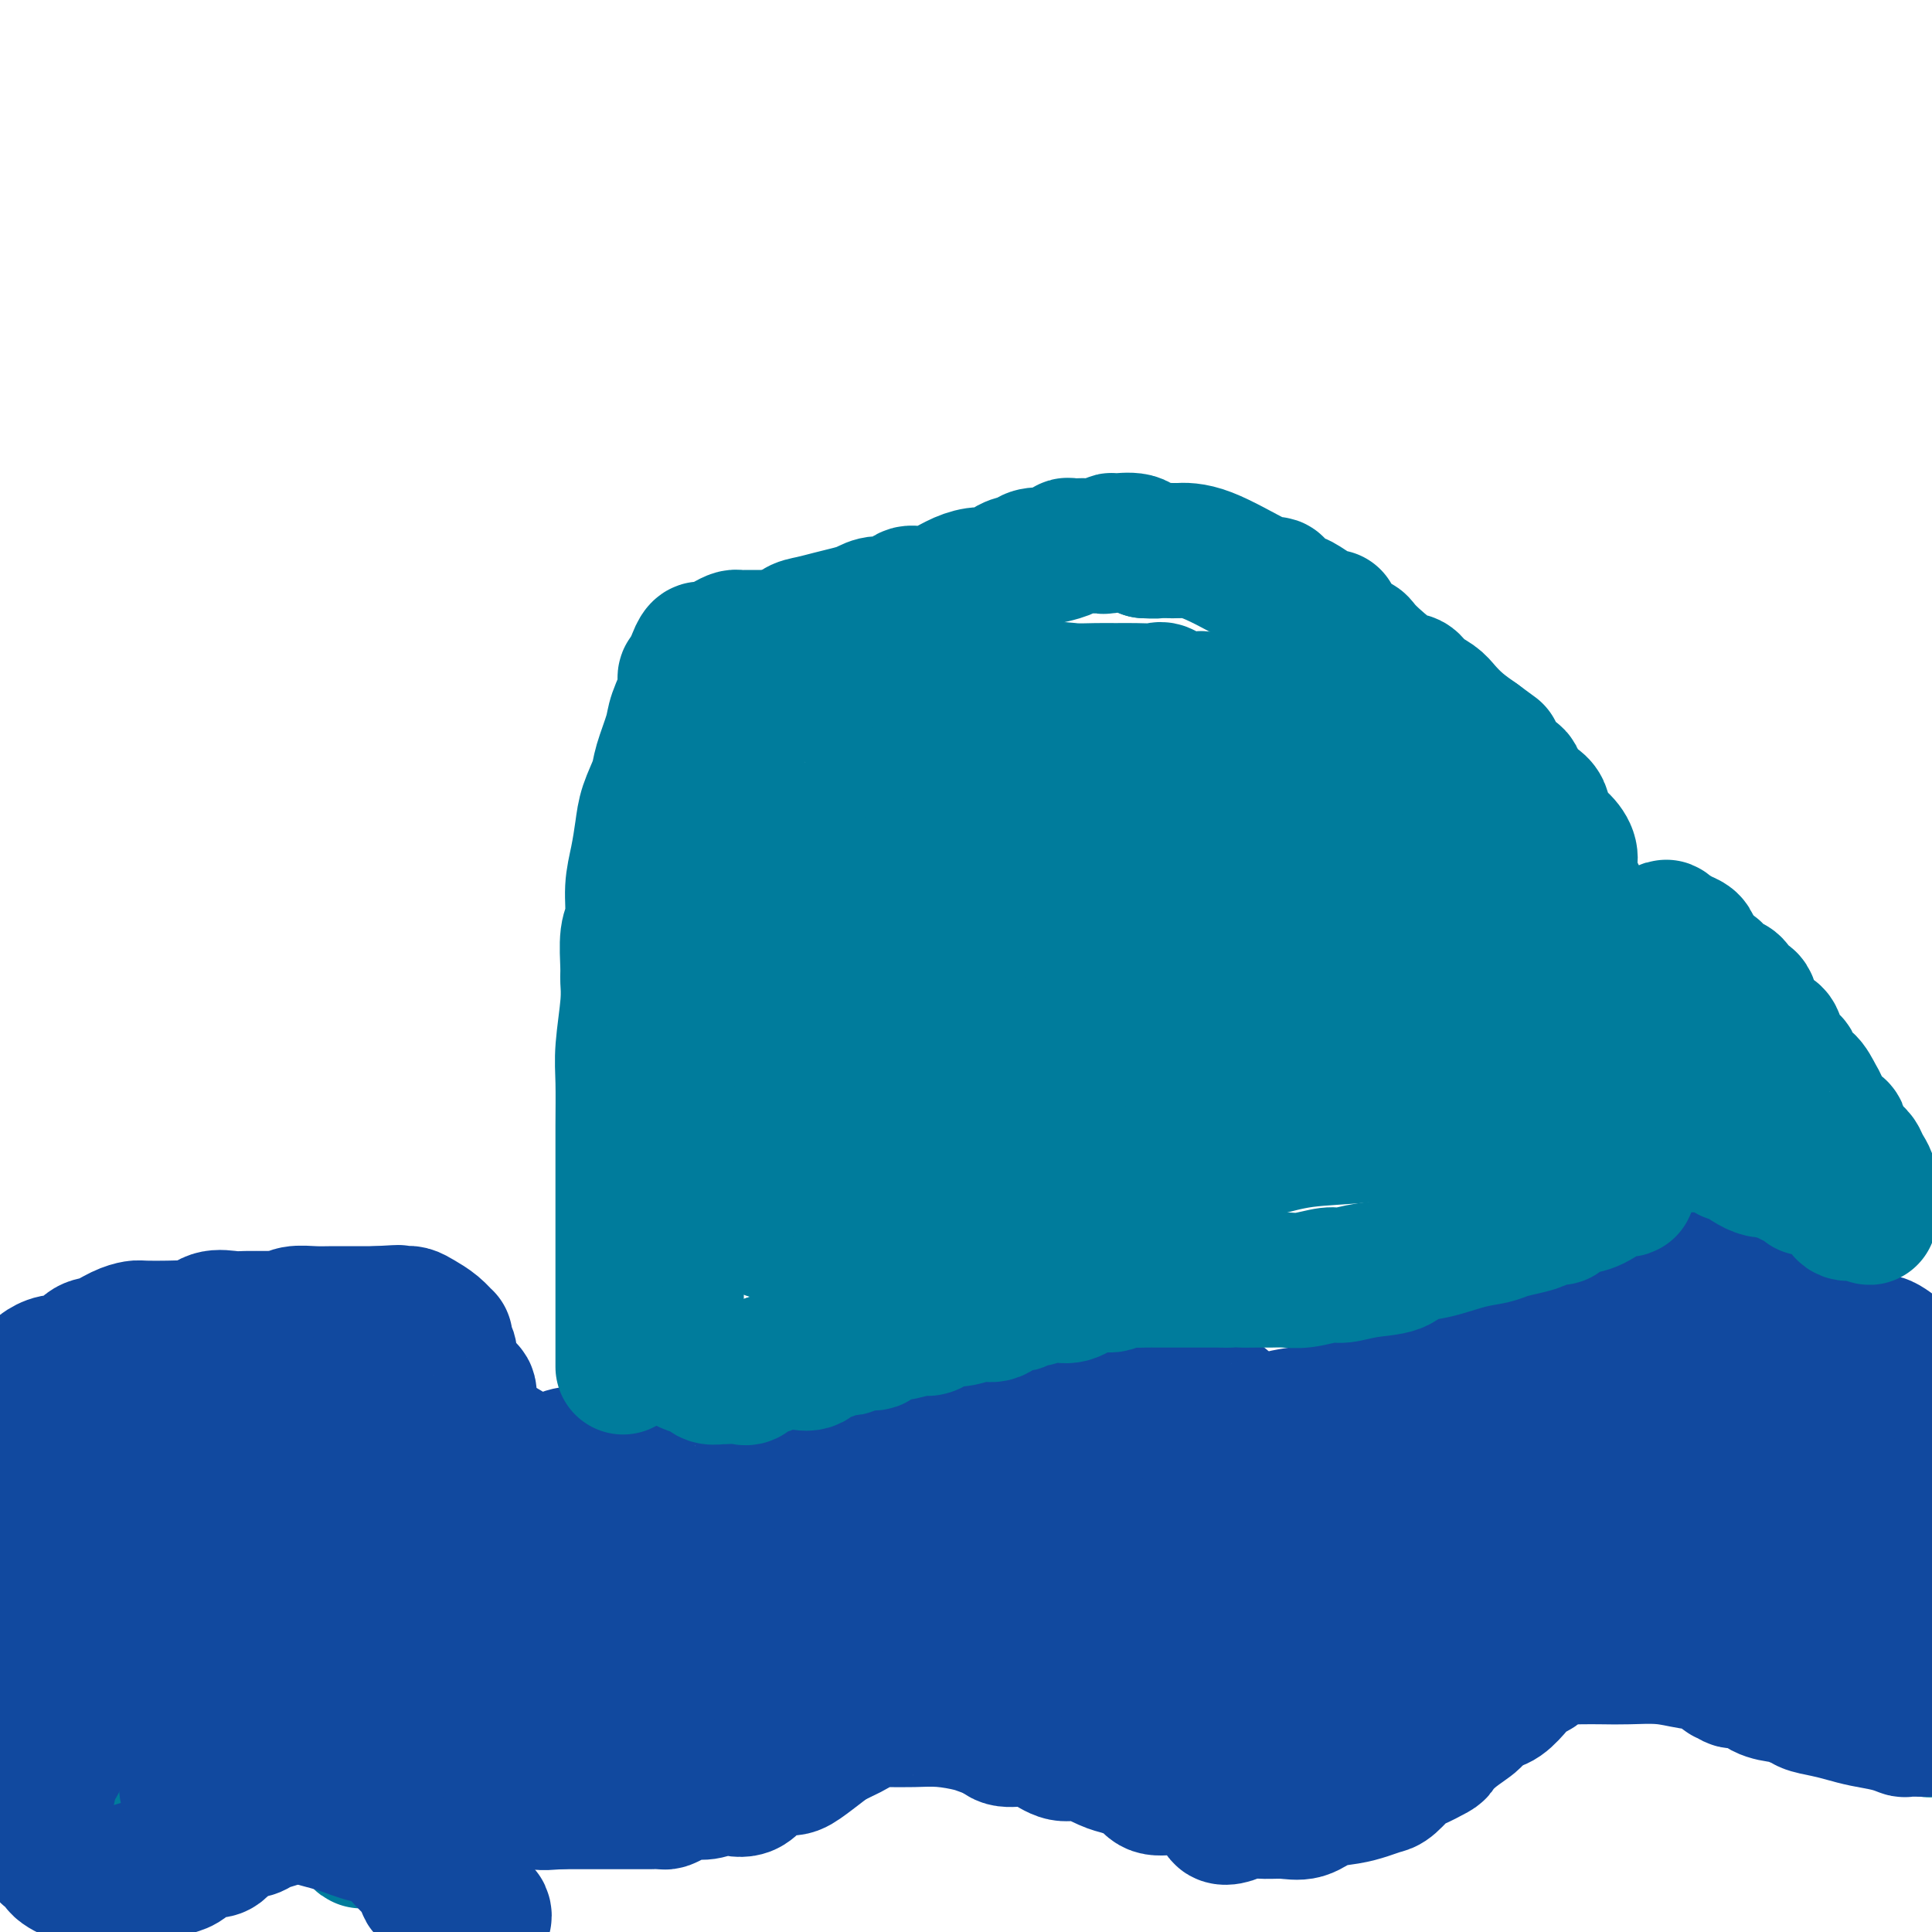 <svg viewBox='0 0 400 400' version='1.1' xmlns='http://www.w3.org/2000/svg' xmlns:xlink='http://www.w3.org/1999/xlink'><g fill='none' stroke='#007C9C' stroke-width='28' stroke-linecap='round' stroke-linejoin='round'><path d='M4,328c-0.093,-0.358 -0.187,-0.717 0,-1c0.187,-0.283 0.654,-0.492 1,-1c0.346,-0.508 0.571,-1.317 1,-2c0.429,-0.683 1.061,-1.241 2,-3c0.939,-1.759 2.183,-4.718 4,-7c1.817,-2.282 4.206,-3.888 6,-6c1.794,-2.112 2.992,-4.731 5,-7c2.008,-2.269 4.824,-4.187 7,-5c2.176,-0.813 3.712,-0.522 5,-1c1.288,-0.478 2.329,-1.726 3,-2c0.671,-0.274 0.972,0.425 1,1c0.028,0.575 -0.218,1.027 0,1c0.218,-0.027 0.900,-0.532 2,0c1.100,0.532 2.619,2.102 4,3c1.381,0.898 2.624,1.122 4,2c1.376,0.878 2.885,2.408 5,3c2.115,0.592 4.836,0.246 7,1c2.164,0.754 3.771,2.607 5,4c1.229,1.393 2.078,2.326 4,3c1.922,0.674 4.916,1.089 7,2c2.084,0.911 3.259,2.319 5,3c1.741,0.681 4.050,0.634 6,1c1.950,0.366 3.543,1.143 5,2c1.457,0.857 2.779,1.793 4,2c1.221,0.207 2.339,-0.313 4,0c1.661,0.313 3.863,1.461 6,2c2.137,0.539 4.208,0.470 6,1c1.792,0.530 3.305,1.657 5,2c1.695,0.343 3.572,-0.100 5,0c1.428,0.100 2.408,0.743 3,1c0.592,0.257 0.796,0.129 1,0'/><path d='M127,327c7.189,1.773 2.662,0.705 2,0c-0.662,-0.705 2.542,-1.046 5,-2c2.458,-0.954 4.169,-2.521 6,-4c1.831,-1.479 3.781,-2.869 6,-4c2.219,-1.131 4.705,-2.002 7,-3c2.295,-0.998 4.398,-2.122 6,-3c1.602,-0.878 2.701,-1.509 4,-2c1.299,-0.491 2.797,-0.843 4,-1c1.203,-0.157 2.110,-0.121 3,0c0.890,0.121 1.762,0.326 3,0c1.238,-0.326 2.841,-1.184 5,-2c2.159,-0.816 4.872,-1.592 7,-2c2.128,-0.408 3.669,-0.449 6,-1c2.331,-0.551 5.452,-1.612 8,-2c2.548,-0.388 4.522,-0.104 6,0c1.478,0.104 2.461,0.026 4,0c1.539,-0.026 3.635,-0.001 5,0c1.365,0.001 2.000,-0.023 3,0c1.000,0.023 2.364,0.093 4,0c1.636,-0.093 3.545,-0.350 5,0c1.455,0.350 2.457,1.308 4,2c1.543,0.692 3.628,1.117 5,1c1.372,-0.117 2.033,-0.776 3,0c0.967,0.776 2.241,2.985 4,4c1.759,1.015 4.002,0.834 5,1c0.998,0.166 0.751,0.680 1,1c0.249,0.320 0.995,0.448 2,1c1.005,0.552 2.269,1.529 3,2c0.731,0.471 0.927,0.434 2,1c1.073,0.566 3.021,1.733 5,3c1.979,1.267 3.990,2.633 6,4'/><path d='M266,321c5.209,2.736 4.230,1.076 5,1c0.770,-0.076 3.289,1.432 5,2c1.711,0.568 2.616,0.197 3,0c0.384,-0.197 0.249,-0.218 1,0c0.751,0.218 2.389,0.676 3,0c0.611,-0.676 0.194,-2.486 1,-3c0.806,-0.514 2.835,0.270 4,0c1.165,-0.270 1.465,-1.592 4,-4c2.535,-2.408 7.306,-5.903 10,-8c2.694,-2.097 3.312,-2.797 5,-4c1.688,-1.203 4.447,-2.911 6,-4c1.553,-1.089 1.899,-1.560 3,-2c1.101,-0.440 2.957,-0.850 4,-1c1.043,-0.150 1.273,-0.040 2,0c0.727,0.040 1.950,0.009 3,0c1.050,-0.009 1.925,0.002 3,0c1.075,-0.002 2.350,-0.019 4,0c1.650,0.019 3.676,0.072 6,0c2.324,-0.072 4.948,-0.271 7,0c2.052,0.271 3.534,1.011 6,2c2.466,0.989 5.916,2.227 8,3c2.084,0.773 2.801,1.082 4,1c1.199,-0.082 2.881,-0.554 5,0c2.119,0.554 4.674,2.134 6,3c1.326,0.866 1.421,1.020 2,1c0.579,-0.020 1.641,-0.212 2,0c0.359,0.212 0.013,0.827 0,1c-0.013,0.173 0.306,-0.098 1,0c0.694,0.098 1.764,0.565 2,1c0.236,0.435 -0.361,0.839 0,1c0.361,0.161 1.681,0.081 3,0'/><path d='M384,311c6.131,2.431 1.957,2.009 1,2c-0.957,-0.009 1.302,0.397 2,1c0.698,0.603 -0.167,1.404 0,2c0.167,0.596 1.365,0.987 2,1c0.635,0.013 0.707,-0.351 1,0c0.293,0.351 0.809,1.417 1,2c0.191,0.583 0.059,0.682 0,1c-0.059,0.318 -0.045,0.855 0,1c0.045,0.145 0.122,-0.101 0,0c-0.122,0.101 -0.442,0.549 -1,1c-0.558,0.451 -1.353,0.906 -2,1c-0.647,0.094 -1.146,-0.173 -2,0c-0.854,0.173 -2.063,0.786 -3,1c-0.937,0.214 -1.601,0.029 -4,0c-2.399,-0.029 -6.532,0.096 -9,0c-2.468,-0.096 -3.272,-0.414 -4,0c-0.728,0.414 -1.380,1.561 -2,2c-0.620,0.439 -1.209,0.170 -2,0c-0.791,-0.170 -1.785,-0.242 -3,-1c-1.215,-0.758 -2.652,-2.203 -4,-3c-1.348,-0.797 -2.608,-0.946 -4,-1c-1.392,-0.054 -2.917,-0.015 -4,0c-1.083,0.015 -1.723,0.004 -3,0c-1.277,-0.004 -3.190,-0.001 -5,0c-1.810,0.001 -3.517,0.000 -5,0c-1.483,-0.000 -2.741,-0.000 -4,0'/><path d='M330,321c-3.692,-0.000 -2.424,-0.001 -3,0c-0.576,0.001 -2.998,0.003 -4,0c-1.002,-0.003 -0.585,-0.012 -1,0c-0.415,0.012 -1.662,0.043 -3,0c-1.338,-0.043 -2.767,-0.162 -4,0c-1.233,0.162 -2.269,0.606 -3,1c-0.731,0.394 -1.157,0.740 -2,1c-0.843,0.260 -2.104,0.436 -3,1c-0.896,0.564 -1.427,1.517 -2,2c-0.573,0.483 -1.187,0.496 -2,1c-0.813,0.504 -1.823,1.499 -2,2c-0.177,0.501 0.480,0.509 0,1c-0.480,0.491 -2.096,1.464 -3,2c-0.904,0.536 -1.095,0.636 -2,2c-0.905,1.364 -2.522,3.993 -4,5c-1.478,1.007 -2.815,0.393 -4,1c-1.185,0.607 -2.216,2.436 -3,3c-0.784,0.564 -1.319,-0.136 -2,0c-0.681,0.136 -1.508,1.108 -3,2c-1.492,0.892 -3.648,1.703 -5,2c-1.352,0.297 -1.901,0.081 -3,0c-1.099,-0.081 -2.747,-0.029 -4,0c-1.253,0.029 -2.109,0.033 -4,0c-1.891,-0.033 -4.817,-0.102 -7,0c-2.183,0.102 -3.623,0.375 -6,0c-2.377,-0.375 -5.690,-1.396 -8,-2c-2.310,-0.604 -3.616,-0.789 -5,-1c-1.384,-0.211 -2.845,-0.448 -4,-1c-1.155,-0.552 -2.003,-1.418 -3,-2c-0.997,-0.582 -2.142,-0.881 -3,-1c-0.858,-0.119 -1.429,-0.060 -2,0'/><path d='M226,340c-3.975,-1.343 -1.413,-1.201 -2,-2c-0.587,-0.799 -4.323,-2.540 -6,-3c-1.677,-0.460 -1.294,0.361 -3,0c-1.706,-0.361 -5.502,-1.904 -8,-3c-2.498,-1.096 -3.698,-1.745 -5,-2c-1.302,-0.255 -2.706,-0.117 -4,0c-1.294,0.117 -2.476,0.214 -3,0c-0.524,-0.214 -0.388,-0.739 -1,-1c-0.612,-0.261 -1.971,-0.256 -3,0c-1.029,0.256 -1.729,0.765 -3,1c-1.271,0.235 -3.112,0.198 -5,0c-1.888,-0.198 -3.822,-0.557 -6,0c-2.178,0.557 -4.600,2.030 -7,3c-2.400,0.970 -4.779,1.439 -7,2c-2.221,0.561 -4.285,1.216 -6,2c-1.715,0.784 -3.079,1.698 -5,2c-1.921,0.302 -4.397,-0.006 -6,0c-1.603,0.006 -2.334,0.327 -4,1c-1.666,0.673 -4.268,1.697 -6,2c-1.732,0.303 -2.593,-0.115 -4,0c-1.407,0.115 -3.362,0.762 -5,1c-1.638,0.238 -2.961,0.067 -5,0c-2.039,-0.067 -4.793,-0.029 -7,0c-2.207,0.029 -3.867,0.048 -6,0c-2.133,-0.048 -4.738,-0.162 -6,0c-1.262,0.162 -1.180,0.601 -2,0c-0.820,-0.601 -2.540,-2.241 -4,-3c-1.460,-0.759 -2.659,-0.636 -4,-1c-1.341,-0.364 -2.822,-1.213 -4,-2c-1.178,-0.787 -2.051,-1.510 -3,-2c-0.949,-0.490 -1.975,-0.745 -3,-1'/><path d='M83,334c-3.795,-1.982 -3.282,-2.438 -4,-3c-0.718,-0.562 -2.666,-1.229 -5,-2c-2.334,-0.771 -5.056,-1.646 -8,-3c-2.944,-1.354 -6.112,-3.187 -9,-4c-2.888,-0.813 -5.495,-0.606 -8,-1c-2.505,-0.394 -4.908,-1.388 -7,-2c-2.092,-0.612 -3.873,-0.841 -5,-1c-1.127,-0.159 -1.599,-0.249 -2,0c-0.401,0.249 -0.730,0.836 -1,1c-0.270,0.164 -0.480,-0.095 -1,0c-0.520,0.095 -1.349,0.543 -2,1c-0.651,0.457 -1.123,0.923 -2,2c-0.877,1.077 -2.158,2.764 -3,4c-0.842,1.236 -1.245,2.019 -2,4c-0.755,1.981 -1.863,5.160 -3,7c-1.137,1.840 -2.305,2.343 -3,3c-0.695,0.657 -0.918,1.469 -1,3c-0.082,1.531 -0.023,3.780 0,5c0.023,1.220 0.011,1.409 0,2c-0.011,0.591 -0.022,1.582 0,2c0.022,0.418 0.078,0.263 1,1c0.922,0.737 2.712,2.367 5,3c2.288,0.633 5.075,0.271 8,0c2.925,-0.271 5.986,-0.450 8,-1c2.014,-0.550 2.979,-1.471 4,-2c1.021,-0.529 2.098,-0.668 3,-1c0.902,-0.332 1.627,-0.859 2,-1c0.373,-0.141 0.392,0.102 1,0c0.608,-0.102 1.804,-0.551 3,-1'/><path d='M52,350c4.002,-0.928 3.508,-0.248 4,0c0.492,0.248 1.969,0.064 3,0c1.031,-0.064 1.615,-0.010 2,0c0.385,0.010 0.572,-0.026 1,0c0.428,0.026 1.096,0.114 2,0c0.904,-0.114 2.044,-0.429 3,0c0.956,0.429 1.727,1.603 3,2c1.273,0.397 3.049,0.016 4,0c0.951,-0.016 1.076,0.334 1,1c-0.076,0.666 -0.352,1.648 0,2c0.352,0.352 1.334,0.073 2,0c0.666,-0.073 1.017,0.059 2,1c0.983,0.941 2.600,2.690 4,4c1.400,1.310 2.585,2.179 4,3c1.415,0.821 3.061,1.592 4,2c0.939,0.408 1.171,0.452 2,1c0.829,0.548 2.254,1.598 4,2c1.746,0.402 3.814,0.155 6,0c2.186,-0.155 4.489,-0.219 7,0c2.511,0.219 5.229,0.721 8,1c2.771,0.279 5.595,0.335 8,0c2.405,-0.335 4.390,-1.063 7,-1c2.610,0.063 5.843,0.915 8,1c2.157,0.085 3.237,-0.598 5,-1c1.763,-0.402 4.209,-0.523 6,-1c1.791,-0.477 2.927,-1.310 5,-2c2.073,-0.690 5.081,-1.236 8,-2c2.919,-0.764 5.747,-1.744 8,-3c2.253,-1.256 3.929,-2.787 6,-4c2.071,-1.213 4.535,-2.106 7,-3'/><path d='M186,353c6.157,-2.348 4.551,-1.217 5,-1c0.449,0.217 2.954,-0.480 4,-1c1.046,-0.520 0.632,-0.864 1,-1c0.368,-0.136 1.518,-0.064 2,0c0.482,0.064 0.296,0.121 1,0c0.704,-0.121 2.298,-0.420 4,0c1.702,0.420 3.513,1.561 5,2c1.487,0.439 2.650,0.178 3,0c0.350,-0.178 -0.112,-0.271 0,0c0.112,0.271 0.799,0.906 1,1c0.201,0.094 -0.083,-0.355 0,0c0.083,0.355 0.533,1.512 3,3c2.467,1.488 6.951,3.305 9,4c2.049,0.695 1.664,0.267 3,1c1.336,0.733 4.395,2.628 7,4c2.605,1.372 4.756,2.220 7,3c2.244,0.780 4.581,1.490 7,2c2.419,0.510 4.920,0.820 7,1c2.080,0.180 3.738,0.232 5,0c1.262,-0.232 2.128,-0.747 3,-1c0.872,-0.253 1.749,-0.243 3,0c1.251,0.243 2.875,0.718 4,0c1.125,-0.718 1.750,-2.630 3,-4c1.250,-1.370 3.126,-2.197 5,-3c1.874,-0.803 3.747,-1.582 6,-3c2.253,-1.418 4.886,-3.476 7,-5c2.114,-1.524 3.710,-2.513 6,-4c2.290,-1.487 5.274,-3.471 7,-4c1.726,-0.529 2.196,0.396 3,0c0.804,-0.396 1.944,-2.113 3,-3c1.056,-0.887 2.028,-0.943 3,-1'/><path d='M313,343c7.009,-4.131 3.033,-0.958 3,0c-0.033,0.958 3.879,-0.298 6,-1c2.121,-0.702 2.451,-0.851 4,-1c1.549,-0.149 4.317,-0.298 7,0c2.683,0.298 5.281,1.045 8,1c2.719,-0.045 5.559,-0.881 8,-1c2.441,-0.119 4.482,0.478 6,1c1.518,0.522 2.514,0.967 4,1c1.486,0.033 3.464,-0.348 5,0c1.536,0.348 2.632,1.423 4,2c1.368,0.577 3.007,0.656 6,2c2.993,1.344 7.338,3.954 10,5c2.662,1.046 3.641,0.528 5,1c1.359,0.472 3.097,1.935 5,3c1.903,1.065 3.972,1.733 5,2c1.028,0.267 1.014,0.134 1,0'/><path d='M217,325c0.078,-0.423 0.157,-0.845 1,-1c0.843,-0.155 2.451,-0.041 3,0c0.549,0.041 0.039,0.011 0,0c-0.039,-0.011 0.394,-0.003 1,0c0.606,0.003 1.384,0.001 2,0c0.616,-0.001 1.068,-0.002 2,0c0.932,0.002 2.342,0.008 4,0c1.658,-0.008 3.562,-0.030 5,0c1.438,0.030 2.410,0.111 3,0c0.590,-0.111 0.797,-0.415 1,0c0.203,0.415 0.401,1.548 1,2c0.599,0.452 1.599,0.224 3,1c1.401,0.776 3.204,2.555 4,3c0.796,0.445 0.584,-0.443 1,0c0.416,0.443 1.460,2.219 2,3c0.540,0.781 0.575,0.569 1,1c0.425,0.431 1.241,1.505 2,2c0.759,0.495 1.463,0.412 2,1c0.537,0.588 0.907,1.849 2,3c1.093,1.151 2.910,2.193 4,3c1.090,0.807 1.455,1.379 3,2c1.545,0.621 4.270,1.291 6,2c1.730,0.709 2.464,1.458 3,2c0.536,0.542 0.875,0.877 1,1c0.125,0.123 0.036,0.035 0,0c-0.036,-0.035 -0.018,-0.018 0,0'/><path d='M15,378c0.659,-0.042 1.319,-0.083 2,0c0.681,0.083 1.385,0.292 2,0c0.615,-0.292 1.141,-1.084 4,-2c2.859,-0.916 8.051,-1.956 12,-3c3.949,-1.044 6.655,-2.094 10,-3c3.345,-0.906 7.328,-1.670 9,-2c1.672,-0.330 1.033,-0.225 1,0c-0.033,0.225 0.538,0.571 1,1c0.462,0.429 0.813,0.940 1,1c0.187,0.060 0.211,-0.330 1,0c0.789,0.330 2.345,1.381 3,2c0.655,0.619 0.410,0.808 1,1c0.590,0.192 2.013,0.389 3,1c0.987,0.611 1.536,1.637 2,2c0.464,0.363 0.843,0.063 1,0c0.157,-0.063 0.093,0.113 0,0c-0.093,-0.113 -0.214,-0.514 1,0c1.214,0.514 3.764,1.941 5,3c1.236,1.059 1.160,1.748 1,2c-0.160,0.252 -0.404,0.068 0,0c0.404,-0.068 1.455,-0.018 2,0c0.545,0.018 0.584,0.005 1,0c0.416,-0.005 1.208,-0.003 2,0'/><path d='M80,381c4.024,1.952 1.083,0.333 0,0c-1.083,-0.333 -0.310,0.619 0,1c0.310,0.381 0.155,0.190 0,0'/></g>
<g fill='none' stroke='#11499F' stroke-width='28' stroke-linecap='round' stroke-linejoin='round'><path d='M3,312c0.602,-0.205 1.205,-0.411 2,-1c0.795,-0.589 1.783,-1.563 3,-2c1.217,-0.437 2.662,-0.338 4,-1c1.338,-0.662 2.567,-2.086 4,-3c1.433,-0.914 3.069,-1.317 4,-2c0.931,-0.683 1.157,-1.647 2,-2c0.843,-0.353 2.303,-0.094 3,0c0.697,0.094 0.630,0.025 1,0c0.370,-0.025 1.176,-0.005 2,0c0.824,0.005 1.665,-0.006 2,0c0.335,0.006 0.162,0.030 1,0c0.838,-0.030 2.686,-0.113 4,0c1.314,0.113 2.095,0.422 3,0c0.905,-0.422 1.936,-1.573 3,-2c1.064,-0.427 2.161,-0.129 3,0c0.839,0.129 1.418,0.088 2,0c0.582,-0.088 1.165,-0.223 2,0c0.835,0.223 1.923,0.806 3,1c1.077,0.194 2.145,0.000 4,0c1.855,-0.000 4.497,0.193 6,0c1.503,-0.193 1.867,-0.773 3,-1c1.133,-0.227 3.036,-0.099 4,0c0.964,0.099 0.990,0.171 1,0c0.010,-0.171 0.005,-0.586 0,-1'/><path d='M69,298c7.089,-0.344 1.312,0.297 -1,0c-2.312,-0.297 -1.160,-1.530 -1,-2c0.160,-0.470 -0.671,-0.177 -1,0c-0.329,0.177 -0.154,0.237 0,0c0.154,-0.237 0.288,-0.771 0,-1c-0.288,-0.229 -0.999,-0.154 -1,0c-0.001,0.154 0.708,0.388 0,0c-0.708,-0.388 -2.834,-1.396 -4,-2c-1.166,-0.604 -1.373,-0.803 -2,-1c-0.627,-0.197 -1.675,-0.393 -3,-1c-1.325,-0.607 -2.926,-1.627 -4,-2c-1.074,-0.373 -1.619,-0.100 -2,0c-0.381,0.100 -0.598,0.027 -2,0c-1.402,-0.027 -3.991,-0.008 -5,0c-1.009,0.008 -0.440,0.005 -1,0c-0.560,-0.005 -2.250,-0.011 -3,0c-0.750,0.011 -0.558,0.040 -1,0c-0.442,-0.040 -1.516,-0.147 -2,0c-0.484,0.147 -0.377,0.550 -1,1c-0.623,0.450 -1.975,0.948 -3,1c-1.025,0.052 -1.724,-0.341 -2,0c-0.276,0.341 -0.129,1.415 0,2c0.129,0.585 0.241,0.682 0,1c-0.241,0.318 -0.834,0.858 -1,1c-0.166,0.142 0.095,-0.113 0,0c-0.095,0.113 -0.546,0.593 -1,1c-0.454,0.407 -0.912,0.742 -1,1c-0.088,0.258 0.193,0.440 0,1c-0.193,0.560 -0.860,1.497 -1,2c-0.140,0.503 0.246,0.572 0,1c-0.246,0.428 -1.123,1.214 -2,2'/><path d='M24,303c-2.196,2.438 -1.685,1.533 -1,1c0.685,-0.533 1.546,-0.696 2,-1c0.454,-0.304 0.502,-0.751 1,-1c0.498,-0.249 1.444,-0.301 3,-1c1.556,-0.699 3.720,-2.044 6,-3c2.280,-0.956 4.677,-1.524 7,-2c2.323,-0.476 4.574,-0.860 6,-1c1.426,-0.140 2.029,-0.036 3,0c0.971,0.036 2.310,0.004 3,0c0.690,-0.004 0.730,0.021 1,0c0.270,-0.021 0.770,-0.089 2,0c1.230,0.089 3.190,0.335 4,1c0.810,0.665 0.471,1.749 1,2c0.529,0.251 1.926,-0.332 3,0c1.074,0.332 1.823,1.578 2,2c0.177,0.422 -0.219,0.021 0,0c0.219,-0.021 1.053,0.340 2,1c0.947,0.660 2.007,1.621 3,3c0.993,1.379 1.919,3.176 3,4c1.081,0.824 2.318,0.677 3,1c0.682,0.323 0.808,1.118 2,2c1.192,0.882 3.451,1.851 5,3c1.549,1.149 2.387,2.479 3,3c0.613,0.521 0.999,0.232 2,0c1.001,-0.232 2.616,-0.409 4,0c1.384,0.409 2.538,1.402 3,2c0.462,0.598 0.231,0.799 0,1'/><path d='M97,320c6.347,3.944 2.213,1.302 1,0c-1.213,-1.302 0.495,-1.266 2,-1c1.505,0.266 2.806,0.761 4,1c1.194,0.239 2.280,0.223 4,0c1.720,-0.223 4.075,-0.652 6,-1c1.925,-0.348 3.419,-0.616 5,-1c1.581,-0.384 3.248,-0.884 4,-1c0.752,-0.116 0.589,0.151 1,0c0.411,-0.151 1.397,-0.720 2,-1c0.603,-0.280 0.824,-0.271 1,0c0.176,0.271 0.307,0.805 2,1c1.693,0.195 4.948,0.052 7,0c2.052,-0.052 2.899,-0.013 5,0c2.101,0.013 5.454,-0.002 8,0c2.546,0.002 4.283,0.020 6,0c1.717,-0.020 3.414,-0.076 4,0c0.586,0.076 0.060,0.286 0,0c-0.060,-0.286 0.345,-1.066 1,-2c0.655,-0.934 1.561,-2.021 3,-3c1.439,-0.979 3.411,-1.851 5,-3c1.589,-1.149 2.794,-2.574 4,-4'/><path d='M172,305c2.786,-2.462 3.252,-2.618 4,-3c0.748,-0.382 1.777,-0.992 2,-1c0.223,-0.008 -0.359,0.586 0,0c0.359,-0.586 1.658,-2.351 3,-3c1.342,-0.649 2.727,-0.181 4,0c1.273,0.181 2.435,0.077 3,0c0.565,-0.077 0.534,-0.126 1,0c0.466,0.126 1.429,0.426 2,0c0.571,-0.426 0.750,-1.578 1,-2c0.250,-0.422 0.569,-0.113 1,0c0.431,0.113 0.972,0.029 2,0c1.028,-0.029 2.542,-0.004 4,0c1.458,0.004 2.858,-0.014 4,0c1.142,0.014 2.024,0.058 3,0c0.976,-0.058 2.047,-0.219 3,0c0.953,0.219 1.790,0.819 3,1c1.210,0.181 2.793,-0.056 5,0c2.207,0.056 5.037,0.406 7,1c1.963,0.594 3.059,1.434 4,2c0.941,0.566 1.728,0.859 3,1c1.272,0.141 3.029,0.129 4,0c0.971,-0.129 1.157,-0.375 2,0c0.843,0.375 2.342,1.370 3,2c0.658,0.630 0.474,0.894 1,1c0.526,0.106 1.763,0.053 3,0'/><path d='M244,304c3.905,0.820 3.667,-0.132 4,0c0.333,0.132 1.235,1.346 2,2c0.765,0.654 1.392,0.749 2,1c0.608,0.251 1.199,0.660 2,1c0.801,0.340 1.814,0.613 3,1c1.186,0.387 2.544,0.888 3,1c0.456,0.112 0.008,-0.166 0,0c-0.008,0.166 0.423,0.777 1,1c0.577,0.223 1.301,0.060 2,0c0.699,-0.060 1.374,-0.016 2,0c0.626,0.016 1.201,0.004 2,0c0.799,-0.004 1.820,-0.002 3,0c1.180,0.002 2.520,0.003 4,0c1.480,-0.003 3.101,-0.010 4,0c0.899,0.010 1.077,0.038 2,0c0.923,-0.038 2.593,-0.142 3,0c0.407,0.142 -0.448,0.531 0,0c0.448,-0.531 2.198,-1.981 3,-3c0.802,-1.019 0.655,-1.607 1,-2c0.345,-0.393 1.183,-0.592 2,-2c0.817,-1.408 1.614,-4.024 3,-5c1.386,-0.976 3.359,-0.312 4,0c0.641,0.312 -0.052,0.273 0,0c0.052,-0.273 0.848,-0.781 1,-1c0.152,-0.219 -0.341,-0.150 0,0c0.341,0.150 1.514,0.380 2,0c0.486,-0.380 0.285,-1.372 1,-2c0.715,-0.628 2.347,-0.894 4,-1c1.653,-0.106 3.326,-0.053 5,0'/><path d='M309,295c3.185,-1.027 2.647,-1.596 3,-2c0.353,-0.404 1.596,-0.644 3,-1c1.404,-0.356 2.967,-0.827 4,-1c1.033,-0.173 1.536,-0.047 3,0c1.464,0.047 3.890,0.013 6,0c2.110,-0.013 3.903,-0.007 5,0c1.097,0.007 1.497,0.016 3,0c1.503,-0.016 4.108,-0.057 6,0c1.892,0.057 3.072,0.212 4,0c0.928,-0.212 1.603,-0.790 2,-1c0.397,-0.210 0.517,-0.053 1,0c0.483,0.053 1.330,0.000 2,0c0.670,-0.000 1.162,0.051 2,0c0.838,-0.051 2.022,-0.205 3,0c0.978,0.205 1.751,0.769 3,1c1.249,0.231 2.976,0.130 4,0c1.024,-0.130 1.347,-0.290 2,0c0.653,0.290 1.638,1.031 3,2c1.362,0.969 3.103,2.166 4,3c0.897,0.834 0.951,1.306 2,2c1.049,0.694 3.095,1.609 5,2c1.905,0.391 3.670,0.259 5,1c1.330,0.741 2.225,2.355 3,3c0.775,0.645 1.431,0.321 2,0c0.569,-0.321 1.053,-0.637 2,0c0.947,0.637 2.359,2.229 3,3c0.641,0.771 0.512,0.722 1,1c0.488,0.278 1.593,0.882 2,1c0.407,0.118 0.116,-0.252 0,0c-0.116,0.252 -0.058,1.126 0,2'/><path d='M397,311c0.915,1.229 0.202,0.801 0,1c-0.202,0.199 0.107,1.024 0,2c-0.107,0.976 -0.629,2.104 -1,3c-0.371,0.896 -0.590,1.561 -1,2c-0.410,0.439 -1.010,0.653 -2,1c-0.990,0.347 -2.370,0.828 -3,1c-0.630,0.172 -0.510,0.036 -1,0c-0.490,-0.036 -1.591,0.030 -3,0c-1.409,-0.030 -3.126,-0.155 -5,0c-1.874,0.155 -3.904,0.589 -6,0c-2.096,-0.589 -4.258,-2.200 -6,-3c-1.742,-0.800 -3.062,-0.789 -4,-1c-0.938,-0.211 -1.492,-0.643 -2,-1c-0.508,-0.357 -0.968,-0.638 -1,-1c-0.032,-0.362 0.365,-0.805 0,-1c-0.365,-0.195 -1.494,-0.143 -2,0c-0.506,0.143 -0.391,0.378 -1,0c-0.609,-0.378 -1.941,-1.369 -3,-2c-1.059,-0.631 -1.846,-0.901 -3,-1c-1.154,-0.099 -2.677,-0.026 -4,0c-1.323,0.026 -2.447,0.007 -3,0c-0.553,-0.007 -0.534,-0.002 -1,0c-0.466,0.002 -1.416,-0.000 -2,0c-0.584,0.000 -0.801,0.003 -2,0c-1.199,-0.003 -3.378,-0.012 -5,0c-1.622,0.012 -2.685,0.045 -4,0c-1.315,-0.045 -2.883,-0.170 -4,0c-1.117,0.170 -1.784,0.633 -3,1c-1.216,0.367 -2.981,0.637 -5,1c-2.019,0.363 -4.291,0.818 -6,1c-1.709,0.182 -2.854,0.091 -4,0'/><path d='M310,314c-6.989,0.359 -2.960,-0.245 -2,0c0.960,0.245 -1.148,1.339 -2,2c-0.852,0.661 -0.447,0.888 -1,1c-0.553,0.112 -2.063,0.110 -3,0c-0.937,-0.110 -1.301,-0.328 -2,0c-0.699,0.328 -1.734,1.202 -3,2c-1.266,0.798 -2.762,1.518 -4,2c-1.238,0.482 -2.218,0.725 -3,1c-0.782,0.275 -1.366,0.584 -2,1c-0.634,0.416 -1.316,0.941 -2,1c-0.684,0.059 -1.368,-0.348 -2,0c-0.632,0.348 -1.211,1.452 -2,2c-0.789,0.548 -1.788,0.539 -3,1c-1.212,0.461 -2.637,1.392 -4,2c-1.363,0.608 -2.664,0.892 -4,1c-1.336,0.108 -2.708,0.040 -4,0c-1.292,-0.040 -2.504,-0.052 -4,0c-1.496,0.052 -3.277,0.169 -5,0c-1.723,-0.169 -3.389,-0.622 -5,-1c-1.611,-0.378 -3.166,-0.680 -4,-1c-0.834,-0.320 -0.946,-0.657 -2,-1c-1.054,-0.343 -3.050,-0.692 -4,-1c-0.950,-0.308 -0.853,-0.574 -1,-1c-0.147,-0.426 -0.537,-1.012 -1,-1c-0.463,0.012 -0.998,0.621 -2,0c-1.002,-0.621 -2.472,-2.470 -3,-3c-0.528,-0.530 -0.114,0.261 -1,0c-0.886,-0.261 -3.073,-1.575 -4,-2c-0.927,-0.425 -0.596,0.039 -1,0c-0.404,-0.039 -1.544,-0.583 -3,-1c-1.456,-0.417 -3.228,-0.709 -5,-1'/><path d='M222,317c-5.299,-1.667 -5.048,-0.334 -6,0c-0.952,0.334 -3.109,-0.332 -5,0c-1.891,0.332 -3.516,1.661 -5,2c-1.484,0.339 -2.825,-0.312 -4,0c-1.175,0.312 -2.183,1.588 -3,2c-0.817,0.412 -1.443,-0.041 -2,0c-0.557,0.041 -1.047,0.576 -2,1c-0.953,0.424 -2.371,0.738 -3,1c-0.629,0.262 -0.471,0.474 -2,1c-1.529,0.526 -4.745,1.367 -7,2c-2.255,0.633 -3.550,1.059 -5,1c-1.450,-0.059 -3.056,-0.604 -4,0c-0.944,0.604 -1.227,2.356 -2,3c-0.773,0.644 -2.037,0.180 -3,0c-0.963,-0.180 -1.625,-0.076 -2,0c-0.375,0.076 -0.463,0.123 -1,0c-0.537,-0.123 -1.523,-0.418 -2,0c-0.477,0.418 -0.445,1.547 -1,2c-0.555,0.453 -1.696,0.230 -3,0c-1.304,-0.230 -2.772,-0.468 -4,0c-1.228,0.468 -2.216,1.643 -4,2c-1.784,0.357 -4.365,-0.104 -6,0c-1.635,0.104 -2.324,0.774 -3,1c-0.676,0.226 -1.338,0.010 -2,0c-0.662,-0.010 -1.323,0.187 -2,0c-0.677,-0.187 -1.371,-0.758 -2,-1c-0.629,-0.242 -1.193,-0.156 -2,0c-0.807,0.156 -1.855,0.382 -3,0c-1.145,-0.382 -2.385,-1.372 -4,-2c-1.615,-0.628 -3.604,-0.894 -5,-1c-1.396,-0.106 -2.198,-0.053 -3,0'/><path d='M120,331c-5.286,-0.480 -2.499,-0.181 -2,0c0.499,0.181 -1.288,0.245 -2,0c-0.712,-0.245 -0.348,-0.798 -1,-1c-0.652,-0.202 -2.322,-0.053 -4,0c-1.678,0.053 -3.366,0.011 -5,0c-1.634,-0.011 -3.215,0.008 -5,0c-1.785,-0.008 -3.773,-0.044 -5,0c-1.227,0.044 -1.692,0.169 -3,0c-1.308,-0.169 -3.458,-0.633 -5,-1c-1.542,-0.367 -2.475,-0.638 -3,-1c-0.525,-0.362 -0.641,-0.817 -1,-1c-0.359,-0.183 -0.960,-0.095 -1,0c-0.040,0.095 0.482,0.197 0,0c-0.482,-0.197 -1.967,-0.694 -4,-2c-2.033,-1.306 -4.615,-3.421 -7,-4c-2.385,-0.579 -4.575,0.378 -6,0c-1.425,-0.378 -2.085,-2.091 -3,-3c-0.915,-0.909 -2.083,-1.015 -3,-1c-0.917,0.015 -1.582,0.151 -3,0c-1.418,-0.151 -3.589,-0.588 -5,-1c-1.411,-0.412 -2.060,-0.798 -3,-1c-0.940,-0.202 -2.169,-0.220 -3,0c-0.831,0.220 -1.265,0.679 -3,1c-1.735,0.321 -4.772,0.505 -7,1c-2.228,0.495 -3.649,1.300 -5,2c-1.351,0.700 -2.634,1.294 -4,2c-1.366,0.706 -2.816,1.523 -4,2c-1.184,0.477 -2.101,0.612 -3,1c-0.899,0.388 -1.781,1.027 -3,2c-1.219,0.973 -2.777,2.278 -4,3c-1.223,0.722 -2.112,0.861 -3,1'/><path d='M10,330c-4.382,2.420 -2.338,1.971 -2,2c0.338,0.029 -1.030,0.535 -2,1c-0.970,0.465 -1.542,0.887 -2,1c-0.458,0.113 -0.803,-0.083 -1,0c-0.197,0.083 -0.245,0.445 -1,1c-0.755,0.555 -2.216,1.301 -3,2c-0.784,0.699 -0.892,1.349 -1,2'/><path d='M2,350c-0.041,-0.004 -0.081,-0.008 0,0c0.081,0.008 0.284,0.030 1,0c0.716,-0.030 1.946,-0.110 3,0c1.054,0.110 1.933,0.410 3,0c1.067,-0.410 2.322,-1.531 4,-2c1.678,-0.469 3.780,-0.287 5,-1c1.220,-0.713 1.557,-2.323 2,-3c0.443,-0.677 0.992,-0.423 2,-1c1.008,-0.577 2.474,-1.987 4,-3c1.526,-1.013 3.113,-1.630 4,-2c0.887,-0.370 1.073,-0.491 2,-1c0.927,-0.509 2.595,-1.404 3,-2c0.405,-0.596 -0.454,-0.892 0,-1c0.454,-0.108 2.222,-0.029 3,0c0.778,0.029 0.567,0.008 1,0c0.433,-0.008 1.511,-0.004 2,0c0.489,0.004 0.389,0.008 1,0c0.611,-0.008 1.934,-0.029 3,0c1.066,0.029 1.874,0.107 3,0c1.126,-0.107 2.570,-0.398 4,0c1.430,0.398 2.845,1.484 4,2c1.155,0.516 2.049,0.461 3,1c0.951,0.539 1.958,1.671 3,2c1.042,0.329 2.120,-0.145 3,0c0.880,0.145 1.562,0.908 2,1c0.438,0.092 0.632,-0.487 1,0c0.368,0.487 0.909,2.039 2,3c1.091,0.961 2.732,1.329 4,2c1.268,0.671 2.165,1.644 3,2c0.835,0.356 1.609,0.096 2,0c0.391,-0.096 0.397,-0.027 1,0c0.603,0.027 1.801,0.014 3,0'/><path d='M83,347c5.732,2.394 4.562,1.880 5,2c0.438,0.120 2.485,0.873 5,1c2.515,0.127 5.497,-0.372 7,0c1.503,0.372 1.525,1.616 3,2c1.475,0.384 4.403,-0.092 7,0c2.597,0.092 4.865,0.753 6,1c1.135,0.247 1.139,0.080 3,0c1.861,-0.080 5.581,-0.073 8,0c2.419,0.073 3.537,0.213 5,0c1.463,-0.213 3.272,-0.779 5,-1c1.728,-0.221 3.375,-0.098 5,0c1.625,0.098 3.227,0.169 5,0c1.773,-0.169 3.718,-0.579 5,-1c1.282,-0.421 1.900,-0.853 3,-1c1.100,-0.147 2.683,-0.011 4,0c1.317,0.011 2.368,-0.104 4,0c1.632,0.104 3.844,0.429 6,0c2.156,-0.429 4.257,-1.610 6,-2c1.743,-0.390 3.128,0.012 5,0c1.872,-0.012 4.232,-0.437 6,-1c1.768,-0.563 2.945,-1.265 4,-2c1.055,-0.735 1.990,-1.504 3,-2c1.010,-0.496 2.096,-0.720 3,-1c0.904,-0.280 1.627,-0.615 3,-1c1.373,-0.385 3.395,-0.821 5,-1c1.605,-0.179 2.791,-0.100 4,0c1.209,0.100 2.440,0.223 3,0c0.560,-0.223 0.449,-0.792 1,-1c0.551,-0.208 1.764,-0.056 3,0c1.236,0.056 2.496,0.016 4,0c1.504,-0.016 3.252,-0.008 5,0'/><path d='M224,339c3.766,-0.157 3.182,-0.050 3,0c-0.182,0.050 0.038,0.041 0,0c-0.038,-0.041 -0.336,-0.115 0,0c0.336,0.115 1.304,0.420 2,1c0.696,0.580 1.120,1.434 2,2c0.880,0.566 2.217,0.843 3,1c0.783,0.157 1.013,0.193 1,0c-0.013,-0.193 -0.269,-0.615 0,0c0.269,0.615 1.062,2.267 2,3c0.938,0.733 2.021,0.547 3,1c0.979,0.453 1.852,1.545 3,2c1.148,0.455 2.569,0.273 4,1c1.431,0.727 2.870,2.363 4,3c1.130,0.637 1.951,0.276 3,0c1.049,-0.276 2.326,-0.465 3,0c0.674,0.465 0.746,1.586 1,2c0.254,0.414 0.691,0.120 2,0c1.309,-0.120 3.492,-0.068 6,0c2.508,0.068 5.343,0.151 7,0c1.657,-0.151 2.137,-0.538 3,-1c0.863,-0.462 2.110,-1.000 4,-1c1.890,0.000 4.421,0.539 6,0c1.579,-0.539 2.204,-2.154 3,-3c0.796,-0.846 1.763,-0.921 3,-2c1.237,-1.079 2.743,-3.161 4,-4c1.257,-0.839 2.265,-0.435 4,-1c1.735,-0.565 4.197,-2.100 6,-3c1.803,-0.900 2.947,-1.165 4,-2c1.053,-0.835 2.015,-2.238 3,-3c0.985,-0.762 1.992,-0.881 3,-1'/><path d='M316,334c5.224,-2.781 3.285,-0.233 3,0c-0.285,0.233 1.083,-1.849 3,-3c1.917,-1.151 4.383,-1.370 6,-2c1.617,-0.630 2.385,-1.671 4,-2c1.615,-0.329 4.077,0.055 6,0c1.923,-0.055 3.307,-0.547 5,-1c1.693,-0.453 3.697,-0.866 5,-1c1.303,-0.134 1.906,0.009 3,0c1.094,-0.009 2.677,-0.172 4,0c1.323,0.172 2.384,0.680 4,1c1.616,0.320 3.786,0.453 6,1c2.214,0.547 4.473,1.510 6,2c1.527,0.490 2.324,0.508 4,1c1.676,0.492 4.232,1.459 6,2c1.768,0.541 2.747,0.656 4,1c1.253,0.344 2.779,0.917 4,1c1.221,0.083 2.136,-0.324 3,0c0.864,0.324 1.675,1.378 3,2c1.325,0.622 3.162,0.811 5,1'/><path d='M398,358c0.325,0.006 0.650,0.013 0,0c-0.650,-0.013 -2.273,-0.045 -3,0c-0.727,0.045 -0.556,0.167 -1,0c-0.444,-0.167 -1.503,-0.622 -3,-1c-1.497,-0.378 -3.433,-0.680 -5,-1c-1.567,-0.320 -2.763,-0.659 -4,-1c-1.237,-0.341 -2.513,-0.684 -4,-1c-1.487,-0.316 -3.186,-0.607 -4,-1c-0.814,-0.393 -0.744,-0.890 -1,-1c-0.256,-0.110 -0.838,0.165 -1,0c-0.162,-0.165 0.095,-0.770 0,-1c-0.095,-0.230 -0.544,-0.085 -1,0c-0.456,0.085 -0.920,0.110 -2,0c-1.080,-0.110 -2.775,-0.353 -4,-1c-1.225,-0.647 -1.978,-1.697 -3,-2c-1.022,-0.303 -2.313,0.140 -3,0c-0.687,-0.140 -0.771,-0.864 -1,-1c-0.229,-0.136 -0.602,0.317 -1,0c-0.398,-0.317 -0.822,-1.406 -2,-2c-1.178,-0.594 -3.112,-0.695 -5,-1c-1.888,-0.305 -3.731,-0.813 -6,-1c-2.269,-0.187 -4.964,-0.052 -7,0c-2.036,0.052 -3.414,0.021 -5,0c-1.586,-0.021 -3.380,-0.031 -5,0c-1.620,0.031 -3.067,0.102 -4,0c-0.933,-0.102 -1.351,-0.376 -2,0c-0.649,0.376 -1.528,1.404 -2,2c-0.472,0.596 -0.538,0.762 -1,1c-0.462,0.238 -1.320,0.548 -2,1c-0.680,0.452 -1.183,1.045 -2,2c-0.817,0.955 -1.948,2.273 -3,3c-1.052,0.727 -2.026,0.864 -3,1'/><path d='M308,353c-2.806,2.091 -2.321,2.319 -3,3c-0.679,0.681 -2.523,1.816 -4,3c-1.477,1.184 -2.588,2.419 -3,3c-0.412,0.581 -0.126,0.509 -1,1c-0.874,0.491 -2.908,1.546 -4,2c-1.092,0.454 -1.242,0.307 -2,1c-0.758,0.693 -2.124,2.226 -3,3c-0.876,0.774 -1.262,0.789 -2,1c-0.738,0.211 -1.828,0.617 -3,1c-1.172,0.383 -2.427,0.744 -4,1c-1.573,0.256 -3.464,0.407 -5,1c-1.536,0.593 -2.718,1.626 -4,2c-1.282,0.374 -2.663,0.087 -4,0c-1.337,-0.087 -2.631,0.024 -4,0c-1.369,-0.024 -2.813,-0.185 -4,0c-1.187,0.185 -2.115,0.714 -3,1c-0.885,0.286 -1.725,0.327 -2,0c-0.275,-0.327 0.015,-1.023 -1,-2c-1.015,-0.977 -3.335,-2.237 -5,-3c-1.665,-0.763 -2.676,-1.031 -4,-1c-1.324,0.031 -2.961,0.361 -4,0c-1.039,-0.361 -1.481,-1.411 -2,-2c-0.519,-0.589 -1.114,-0.716 -2,-1c-0.886,-0.284 -2.064,-0.723 -3,-1c-0.936,-0.277 -1.632,-0.390 -3,-1c-1.368,-0.610 -3.410,-1.717 -5,-2c-1.590,-0.283 -2.730,0.258 -4,0c-1.270,-0.258 -2.670,-1.317 -4,-2c-1.330,-0.683 -2.589,-0.992 -4,-1c-1.411,-0.008 -2.975,0.283 -4,0c-1.025,-0.283 -1.513,-1.142 -2,-2'/><path d='M206,358c-7.774,-2.797 -2.710,-0.788 -1,0c1.710,0.788 0.067,0.355 -1,0c-1.067,-0.355 -1.556,-0.631 -3,-1c-1.444,-0.369 -3.841,-0.831 -6,-1c-2.159,-0.169 -4.081,-0.045 -6,0c-1.919,0.045 -3.836,0.010 -5,0c-1.164,-0.010 -1.573,0.003 -2,0c-0.427,-0.003 -0.870,-0.023 -1,0c-0.130,0.023 0.052,0.088 0,0c-0.052,-0.088 -0.338,-0.329 -1,0c-0.662,0.329 -1.698,1.228 -3,2c-1.302,0.772 -2.869,1.418 -4,2c-1.131,0.582 -1.827,1.099 -3,2c-1.173,0.901 -2.822,2.185 -4,3c-1.178,0.815 -1.886,1.160 -3,1c-1.114,-0.160 -2.633,-0.823 -4,0c-1.367,0.823 -2.582,3.134 -4,4c-1.418,0.866 -3.041,0.287 -4,0c-0.959,-0.287 -1.255,-0.283 -2,0c-0.745,0.283 -1.939,0.846 -3,1c-1.061,0.154 -1.988,-0.102 -3,0c-1.012,0.102 -2.108,0.563 -3,1c-0.892,0.437 -1.579,0.849 -2,1c-0.421,0.151 -0.574,0.040 -1,0c-0.426,-0.040 -1.125,-0.011 -2,0c-0.875,0.011 -1.928,0.003 -3,0c-1.072,-0.003 -2.164,-0.001 -4,0c-1.836,0.001 -4.417,0.000 -6,0c-1.583,-0.000 -2.166,-0.000 -3,0c-0.834,0.000 -1.917,0.000 -3,0'/><path d='M116,373c-6.258,0.436 -2.404,0.028 -2,0c0.404,-0.028 -2.643,0.326 -5,0c-2.357,-0.326 -4.023,-1.330 -6,-2c-1.977,-0.670 -4.265,-1.004 -6,-1c-1.735,0.004 -2.919,0.348 -4,0c-1.081,-0.348 -2.060,-1.387 -3,-2c-0.940,-0.613 -1.840,-0.798 -3,-1c-1.160,-0.202 -2.580,-0.420 -4,-1c-1.420,-0.580 -2.842,-1.520 -4,-2c-1.158,-0.480 -2.053,-0.499 -3,-1c-0.947,-0.501 -1.946,-1.482 -3,-2c-1.054,-0.518 -2.165,-0.572 -3,-1c-0.835,-0.428 -1.396,-1.229 -4,-2c-2.604,-0.771 -7.253,-1.513 -10,-2c-2.747,-0.487 -3.593,-0.719 -5,-1c-1.407,-0.281 -3.374,-0.611 -5,-1c-1.626,-0.389 -2.910,-0.836 -4,-1c-1.090,-0.164 -1.985,-0.044 -3,0c-1.015,0.044 -2.151,0.012 -3,0c-0.849,-0.012 -1.411,-0.005 -2,0c-0.589,0.005 -1.204,0.009 -2,0c-0.796,-0.009 -1.771,-0.032 -3,0c-1.229,0.032 -2.711,0.118 -4,0c-1.289,-0.118 -2.386,-0.441 -3,0c-0.614,0.441 -0.745,1.645 -1,2c-0.255,0.355 -0.635,-0.139 -1,0c-0.365,0.139 -0.717,0.910 -1,1c-0.283,0.090 -0.499,-0.502 -1,0c-0.501,0.502 -1.289,2.097 -2,3c-0.711,0.903 -1.346,1.115 -2,2c-0.654,0.885 -1.327,2.442 -2,4'/><path d='M12,365c-1.708,1.838 -0.980,0.432 -1,1c-0.020,0.568 -0.790,3.110 -1,4c-0.210,0.890 0.140,0.128 0,0c-0.140,-0.128 -0.771,0.378 -1,1c-0.229,0.622 -0.057,1.360 0,2c0.057,0.640 -0.001,1.181 0,2c0.001,0.819 0.061,1.917 0,3c-0.061,1.083 -0.243,2.152 0,3c0.243,0.848 0.911,1.474 1,2c0.089,0.526 -0.401,0.953 0,1c0.401,0.047 1.693,-0.287 2,0c0.307,0.287 -0.372,1.194 0,2c0.372,0.806 1.794,1.512 3,2c1.206,0.488 2.196,0.757 4,1c1.804,0.243 4.421,0.459 6,0c1.579,-0.459 2.121,-1.595 3,-2c0.879,-0.405 2.096,-0.081 4,0c1.904,0.081 4.496,-0.083 6,-1c1.504,-0.917 1.921,-2.589 3,-3c1.079,-0.411 2.820,0.437 4,0c1.180,-0.437 1.800,-2.159 3,-3c1.200,-0.841 2.979,-0.800 4,-1c1.021,-0.200 1.282,-0.642 2,-1c0.718,-0.358 1.891,-0.632 3,-1c1.109,-0.368 2.154,-0.831 4,-1c1.846,-0.169 4.495,-0.045 6,0c1.505,0.045 1.867,0.012 3,0c1.133,-0.012 3.038,-0.003 4,0c0.962,0.003 0.981,0.002 1,0'/><path d='M75,376c3.068,0.454 3.737,1.588 4,2c0.263,0.412 0.121,0.103 0,0c-0.121,-0.103 -0.221,-0.000 0,0c0.221,0.000 0.763,-0.101 1,0c0.237,0.101 0.168,0.406 0,1c-0.168,0.594 -0.437,1.478 0,2c0.437,0.522 1.580,0.683 2,1c0.420,0.317 0.118,0.791 1,2c0.882,1.209 2.948,3.153 4,4c1.052,0.847 1.089,0.597 1,1c-0.089,0.403 -0.303,1.458 0,2c0.303,0.542 1.125,0.572 2,1c0.875,0.428 1.804,1.256 3,2c1.196,0.744 2.661,1.404 4,2c1.339,0.596 2.554,1.129 3,1c0.446,-0.129 0.122,-0.918 0,-1c-0.122,-0.082 -0.043,0.545 -1,0c-0.957,-0.545 -2.950,-2.262 -5,-4c-2.050,-1.738 -4.157,-3.497 -6,-5c-1.843,-1.503 -3.421,-2.752 -5,-4'/><path d='M83,383c-3.946,-2.748 -5.312,-2.619 -7,-3c-1.688,-0.381 -3.700,-1.271 -6,-2c-2.300,-0.729 -4.889,-1.295 -7,-2c-2.111,-0.705 -3.743,-1.548 -5,-2c-1.257,-0.452 -2.138,-0.514 -3,-1c-0.862,-0.486 -1.706,-1.398 -3,-2c-1.294,-0.602 -3.037,-0.894 -4,-1c-0.963,-0.106 -1.144,-0.026 -2,0c-0.856,0.026 -2.387,-0.004 -3,0c-0.613,0.004 -0.308,0.040 -1,0c-0.692,-0.040 -2.381,-0.155 -3,0c-0.619,0.155 -0.167,0.580 0,1c0.167,0.420 0.048,0.834 0,1c-0.048,0.166 -0.024,0.083 0,0'/><path d='M0,296c-0.021,-0.385 -0.042,-0.770 0,-1c0.042,-0.230 0.147,-0.306 0,0c-0.147,0.306 -0.546,0.994 0,0c0.546,-0.994 2.036,-3.668 3,-5c0.964,-1.332 1.402,-1.321 2,-2c0.598,-0.679 1.357,-2.049 2,-3c0.643,-0.951 1.171,-1.482 2,-2c0.829,-0.518 1.957,-1.021 3,-1c1.043,0.021 1.999,0.566 3,0c1.001,-0.566 2.047,-2.243 3,-3c0.953,-0.757 1.812,-0.595 3,-1c1.188,-0.405 2.707,-1.377 4,-2c1.293,-0.623 2.362,-0.897 3,-1c0.638,-0.103 0.844,-0.035 2,0c1.156,0.035 3.261,0.038 5,0c1.739,-0.038 3.111,-0.115 4,0c0.889,0.115 1.294,0.423 2,0c0.706,-0.423 1.713,-1.578 3,-2c1.287,-0.422 2.855,-0.112 4,0c1.145,0.112 1.866,0.026 3,0c1.134,-0.026 2.680,0.007 4,0c1.320,-0.007 2.413,-0.054 3,0c0.587,0.054 0.666,0.211 1,0c0.334,-0.211 0.921,-0.789 2,-1c1.079,-0.211 2.650,-0.057 4,0c1.350,0.057 2.479,0.015 4,0c1.521,-0.015 3.435,-0.004 5,0c1.565,0.004 2.783,0.002 4,0'/><path d='M78,272c8.019,-0.463 3.068,-0.122 2,0c-1.068,0.122 1.748,0.024 3,0c1.252,-0.024 0.942,0.026 1,0c0.058,-0.026 0.485,-0.127 1,0c0.515,0.127 1.118,0.481 2,1c0.882,0.519 2.044,1.203 3,2c0.956,0.797 1.707,1.708 2,2c0.293,0.292 0.130,-0.036 0,0c-0.130,0.036 -0.225,0.437 0,1c0.225,0.563 0.772,1.287 1,2c0.228,0.713 0.138,1.415 0,2c-0.138,0.585 -0.324,1.053 0,2c0.324,0.947 1.157,2.373 2,3c0.843,0.627 1.694,0.455 2,1c0.306,0.545 0.066,1.808 0,3c-0.066,1.192 0.040,2.312 0,3c-0.040,0.688 -0.227,0.943 0,1c0.227,0.057 0.867,-0.084 1,0c0.133,0.084 -0.241,0.394 0,1c0.241,0.606 1.096,1.507 2,2c0.904,0.493 1.858,0.577 3,1c1.142,0.423 2.472,1.185 3,2c0.528,0.815 0.255,1.682 1,2c0.745,0.318 2.508,0.086 3,0c0.492,-0.086 -0.288,-0.024 0,0c0.288,0.024 1.644,0.012 3,0'/><path d='M113,303c2.569,0.608 2.493,-0.371 3,-1c0.507,-0.629 1.599,-0.908 3,-1c1.401,-0.092 3.110,0.004 5,0c1.890,-0.004 3.959,-0.106 5,0c1.041,0.106 1.053,0.422 1,0c-0.053,-0.422 -0.170,-1.582 0,-2c0.170,-0.418 0.626,-0.095 1,0c0.374,0.095 0.667,-0.038 1,0c0.333,0.038 0.708,0.248 2,0c1.292,-0.248 3.502,-0.955 5,-1c1.498,-0.045 2.283,0.570 4,0c1.717,-0.570 4.367,-2.326 6,-3c1.633,-0.674 2.249,-0.266 3,0c0.751,0.266 1.637,0.392 3,0c1.363,-0.392 3.204,-1.300 4,-2c0.796,-0.700 0.548,-1.192 1,-2c0.452,-0.808 1.606,-1.933 3,-3c1.394,-1.067 3.029,-2.075 4,-3c0.971,-0.925 1.277,-1.768 2,-3c0.723,-1.232 1.862,-2.852 3,-4c1.138,-1.148 2.274,-1.824 3,-2c0.726,-0.176 1.042,0.149 1,0c-0.042,-0.149 -0.441,-0.772 0,-1c0.441,-0.228 1.721,-0.061 2,0c0.279,0.061 -0.442,0.016 0,0c0.442,-0.016 2.046,-0.004 3,0c0.954,0.004 1.257,0.001 2,0c0.743,-0.001 1.927,-0.000 3,0c1.073,0.000 2.037,0.000 3,0'/><path d='M189,275c2.808,-0.152 2.828,-0.033 4,0c1.172,0.033 3.496,-0.019 5,0c1.504,0.019 2.189,0.111 3,0c0.811,-0.111 1.749,-0.423 3,0c1.251,0.423 2.817,1.581 4,2c1.183,0.419 1.984,0.098 3,0c1.016,-0.098 2.247,0.026 4,0c1.753,-0.026 4.029,-0.203 6,0c1.971,0.203 3.639,0.785 5,1c1.361,0.215 2.415,0.064 4,0c1.585,-0.064 3.700,-0.042 5,0c1.300,0.042 1.785,0.104 2,0c0.215,-0.104 0.161,-0.375 0,0c-0.161,0.375 -0.428,1.397 0,2c0.428,0.603 1.550,0.788 2,1c0.450,0.212 0.228,0.451 1,1c0.772,0.549 2.537,1.406 4,2c1.463,0.594 2.624,0.923 3,1c0.376,0.077 -0.033,-0.099 0,0c0.033,0.099 0.507,0.473 1,1c0.493,0.527 1.004,1.206 2,2c0.996,0.794 2.475,1.704 3,2c0.525,0.296 0.095,-0.022 0,0c-0.095,0.022 0.146,0.384 1,1c0.854,0.616 2.320,1.485 3,2c0.680,0.515 0.574,0.674 1,1c0.426,0.326 1.384,0.819 2,1c0.616,0.181 0.890,0.052 1,0c0.110,-0.052 0.055,-0.026 0,0'/><path d='M261,295c4.270,2.739 1.946,1.086 2,0c0.054,-1.086 2.486,-1.606 5,-2c2.514,-0.394 5.109,-0.664 7,-1c1.891,-0.336 3.078,-0.739 5,-1c1.922,-0.261 4.578,-0.381 6,-1c1.422,-0.619 1.608,-1.736 2,-2c0.392,-0.264 0.989,0.327 1,0c0.011,-0.327 -0.565,-1.571 0,-2c0.565,-0.429 2.273,-0.042 3,-1c0.727,-0.958 0.475,-3.261 1,-5c0.525,-1.739 1.827,-2.915 3,-4c1.173,-1.085 2.217,-2.080 4,-4c1.783,-1.920 4.305,-4.767 6,-6c1.695,-1.233 2.563,-0.853 3,-1c0.437,-0.147 0.442,-0.823 1,-1c0.558,-0.177 1.668,0.144 2,0c0.332,-0.144 -0.114,-0.755 0,-1c0.114,-0.245 0.789,-0.125 1,0c0.211,0.125 -0.040,0.254 1,0c1.040,-0.254 3.371,-0.891 5,-1c1.629,-0.109 2.555,0.310 4,0c1.445,-0.310 3.410,-1.351 5,-2c1.590,-0.649 2.806,-0.908 4,-1c1.194,-0.092 2.367,-0.018 3,0c0.633,0.018 0.726,-0.021 1,0c0.274,0.021 0.730,0.103 1,0c0.270,-0.103 0.354,-0.392 2,0c1.646,0.392 4.854,1.466 7,2c2.146,0.534 3.232,0.528 4,1c0.768,0.472 1.220,1.420 2,2c0.780,0.580 1.890,0.790 3,1'/><path d='M355,265c2.999,0.749 2.497,-0.377 3,0c0.503,0.377 2.009,2.257 3,3c0.991,0.743 1.465,0.350 2,0c0.535,-0.350 1.131,-0.656 2,0c0.869,0.656 2.012,2.275 3,3c0.988,0.725 1.822,0.557 3,1c1.178,0.443 2.700,1.496 4,2c1.300,0.504 2.376,0.458 4,1c1.624,0.542 3.794,1.672 5,2c1.206,0.328 1.446,-0.147 2,0c0.554,0.147 1.422,0.914 2,1c0.578,0.086 0.865,-0.509 2,0c1.135,0.509 3.116,2.123 4,3c0.884,0.877 0.670,1.019 1,1c0.330,-0.019 1.204,-0.197 2,0c0.796,0.197 1.513,0.771 2,1c0.487,0.229 0.743,0.115 1,0'/><path d='M398,282c0.292,0.022 0.585,0.044 0,0c-0.585,-0.044 -2.047,-0.156 -4,0c-1.953,0.156 -4.395,0.578 -7,0c-2.605,-0.578 -5.371,-2.158 -8,-3c-2.629,-0.842 -5.122,-0.946 -7,-1c-1.878,-0.054 -3.142,-0.057 -4,0c-0.858,0.057 -1.309,0.175 -2,0c-0.691,-0.175 -1.623,-0.643 -2,-1c-0.377,-0.357 -0.199,-0.603 -1,-1c-0.801,-0.397 -2.581,-0.945 -4,-1c-1.419,-0.055 -2.476,0.382 -3,0c-0.524,-0.382 -0.514,-1.581 -1,-2c-0.486,-0.419 -1.467,-0.056 -2,0c-0.533,0.056 -0.618,-0.195 -1,0c-0.382,0.195 -1.061,0.836 -2,1c-0.939,0.164 -2.139,-0.150 -3,0c-0.861,0.150 -1.384,0.765 -2,1c-0.616,0.235 -1.326,0.091 -2,0c-0.674,-0.091 -1.311,-0.129 -2,0c-0.689,0.129 -1.431,0.426 -2,0c-0.569,-0.426 -0.966,-1.573 -2,-2c-1.034,-0.427 -2.707,-0.132 -4,0c-1.293,0.132 -2.207,0.101 -3,0c-0.793,-0.101 -1.466,-0.272 -2,0c-0.534,0.272 -0.927,0.987 -1,1c-0.073,0.013 0.176,-0.677 0,-1c-0.176,-0.323 -0.778,-0.279 -1,0c-0.222,0.279 -0.063,0.794 0,1c0.063,0.206 0.032,0.103 0,0'/></g>
<g fill='none' stroke='#007C9C' stroke-width='28' stroke-linecap='round' stroke-linejoin='round'><path d='M129,283c-0.000,-0.059 -0.000,-0.119 0,-1c0.000,-0.881 0.000,-2.585 0,-4c-0.000,-1.415 -0.000,-2.541 0,-5c0.000,-2.459 0.000,-6.249 0,-10c-0.000,-3.751 -0.001,-7.461 0,-11c0.001,-3.539 0.004,-6.907 0,-10c-0.004,-3.093 -0.015,-5.910 0,-9c0.015,-3.090 0.057,-6.452 0,-9c-0.057,-2.548 -0.212,-4.282 0,-7c0.212,-2.718 0.793,-6.419 1,-9c0.207,-2.581 0.041,-4.040 0,-5c-0.041,-0.960 0.045,-1.420 0,-3c-0.045,-1.580 -0.219,-4.281 0,-6c0.219,-1.719 0.831,-2.457 1,-4c0.169,-1.543 -0.105,-3.890 0,-6c0.105,-2.110 0.590,-3.983 1,-6c0.410,-2.017 0.744,-4.178 1,-6c0.256,-1.822 0.435,-3.304 1,-5c0.565,-1.696 1.518,-3.606 2,-5c0.482,-1.394 0.494,-2.271 1,-4c0.506,-1.729 1.508,-4.310 2,-6c0.492,-1.690 0.475,-2.491 1,-4c0.525,-1.509 1.591,-3.728 2,-5c0.409,-1.272 0.161,-1.599 0,-2c-0.161,-0.401 -0.236,-0.877 0,-1c0.236,-0.123 0.782,0.108 1,0c0.218,-0.108 0.109,-0.554 0,-1'/><path d='M143,139c2.671,-8.658 2.848,-2.803 3,-1c0.152,1.803 0.280,-0.445 1,-2c0.720,-1.555 2.034,-2.417 3,-3c0.966,-0.583 1.585,-0.888 2,-1c0.415,-0.112 0.627,-0.030 1,0c0.373,0.030 0.908,0.008 2,0c1.092,-0.008 2.741,-0.002 4,0c1.259,0.002 2.130,0.001 3,0'/><path d='M162,132c2.404,-0.560 2.415,-1.459 3,-2c0.585,-0.541 1.744,-0.724 3,-1c1.256,-0.276 2.609,-0.646 4,-1c1.391,-0.354 2.819,-0.691 4,-1c1.181,-0.309 2.114,-0.590 3,-1c0.886,-0.410 1.724,-0.949 3,-1c1.276,-0.051 2.991,0.386 4,0c1.009,-0.386 1.313,-1.596 2,-2c0.687,-0.404 1.759,-0.001 3,0c1.241,0.001 2.653,-0.399 4,-1c1.347,-0.601 2.630,-1.404 4,-2c1.370,-0.596 2.827,-0.987 4,-1c1.173,-0.013 2.063,0.350 3,0c0.937,-0.350 1.922,-1.414 3,-2c1.078,-0.586 2.248,-0.696 3,-1c0.752,-0.304 1.087,-0.803 2,-1c0.913,-0.197 2.404,-0.091 3,0c0.596,0.091 0.297,0.168 1,0c0.703,-0.168 2.408,-0.581 3,-1c0.592,-0.419 0.069,-0.844 0,-1c-0.069,-0.156 0.314,-0.042 1,0c0.686,0.042 1.675,0.011 2,0c0.325,-0.011 -0.015,-0.002 0,0c0.015,0.002 0.386,-0.003 1,0c0.614,0.003 1.471,0.015 2,0c0.529,-0.015 0.729,-0.058 1,0c0.271,0.058 0.611,0.217 1,0c0.389,-0.217 0.826,-0.811 1,-1c0.174,-0.189 0.085,0.026 1,0c0.915,-0.026 2.833,-0.293 4,0c1.167,0.293 1.584,1.147 2,2'/><path d='M237,114c2.508,0.154 2.279,0.040 3,0c0.721,-0.040 2.392,-0.007 3,0c0.608,0.007 0.153,-0.012 0,0c-0.153,0.012 -0.003,0.056 1,0c1.003,-0.056 2.861,-0.212 6,1c3.139,1.212 7.560,3.791 10,5c2.440,1.209 2.899,1.049 3,1c0.101,-0.049 -0.156,0.012 0,0c0.156,-0.012 0.725,-0.096 1,0c0.275,0.096 0.254,0.372 1,1c0.746,0.628 2.257,1.608 3,2c0.743,0.392 0.718,0.195 2,1c1.282,0.805 3.873,2.611 5,3c1.127,0.389 0.791,-0.638 1,0c0.209,0.638 0.962,2.940 2,4c1.038,1.060 2.360,0.878 3,1c0.640,0.122 0.598,0.546 2,2c1.402,1.454 4.248,3.936 6,5c1.752,1.064 2.411,0.711 3,1c0.589,0.289 1.108,1.221 2,2c0.892,0.779 2.157,1.405 3,2c0.843,0.595 1.266,1.160 2,2c0.734,0.840 1.781,1.954 3,3c1.219,1.046 2.609,2.023 4,3'/><path d='M306,153c6.720,4.965 2.021,1.378 1,1c-1.021,-0.378 1.636,2.453 3,4c1.364,1.547 1.435,1.811 2,2c0.565,0.189 1.625,0.305 2,1c0.375,0.695 0.066,1.971 1,3c0.934,1.029 3.111,1.810 4,3c0.889,1.190 0.490,2.788 1,4c0.510,1.212 1.930,2.038 3,3c1.070,0.962 1.789,2.058 2,3c0.211,0.942 -0.087,1.728 0,3c0.087,1.272 0.559,3.028 1,4c0.441,0.972 0.850,1.160 1,2c0.150,0.840 0.040,2.332 0,3c-0.040,0.668 -0.011,0.513 0,1c0.011,0.487 0.003,1.615 0,3c-0.003,1.385 -0.001,3.028 0,4c0.001,0.972 0.000,1.273 0,2c-0.000,0.727 -0.000,1.881 0,3c0.000,1.119 0.000,2.204 0,3c-0.000,0.796 -0.000,1.302 0,2c0.000,0.698 0.001,1.586 0,2c-0.001,0.414 -0.004,0.352 0,1c0.004,0.648 0.015,2.005 0,3c-0.015,0.995 -0.057,1.628 0,2c0.057,0.372 0.211,0.485 0,1c-0.211,0.515 -0.789,1.434 -1,2c-0.211,0.566 -0.057,0.779 0,1c0.057,0.221 0.015,0.451 0,1c-0.015,0.549 -0.004,1.417 0,2c0.004,0.583 0.001,0.881 0,1c-0.001,0.119 -0.001,0.060 0,0'/><path d='M326,223c0.319,7.272 0.616,2.451 1,1c0.384,-1.451 0.856,0.467 1,2c0.144,1.533 -0.038,2.682 0,3c0.038,0.318 0.297,-0.195 1,0c0.703,0.195 1.852,1.097 3,2'/><path d='M332,231c1.576,1.642 2.516,1.746 3,2c0.484,0.254 0.511,0.657 1,1c0.489,0.343 1.441,0.627 2,1c0.559,0.373 0.726,0.836 1,1c0.274,0.164 0.655,0.030 1,0c0.345,-0.030 0.655,0.045 1,0c0.345,-0.045 0.726,-0.208 1,0c0.274,0.208 0.441,0.788 1,1c0.559,0.212 1.512,0.057 2,0c0.488,-0.057 0.513,-0.015 1,0c0.487,0.015 1.436,0.004 2,0c0.564,-0.004 0.743,-0.001 1,0c0.257,0.001 0.593,0.001 1,0c0.407,-0.001 0.887,-0.001 1,0c0.113,0.001 -0.140,0.004 0,0c0.140,-0.004 0.672,-0.017 1,0c0.328,0.017 0.452,0.062 1,0c0.548,-0.062 1.520,-0.230 2,0c0.480,0.230 0.469,0.857 1,1c0.531,0.143 1.603,-0.200 2,0c0.397,0.200 0.119,0.943 0,1c-0.119,0.057 -0.079,-0.573 1,0c1.079,0.573 3.196,2.350 5,3c1.804,0.650 3.293,0.175 4,0c0.707,-0.175 0.630,-0.050 1,0c0.370,0.050 1.185,0.025 2,0'/><path d='M371,242c5.838,2.112 0.933,1.890 0,2c-0.933,0.110 2.107,0.550 3,1c0.893,0.450 -0.362,0.908 0,1c0.362,0.092 2.339,-0.182 3,0c0.661,0.182 0.005,0.820 0,1c-0.005,0.180 0.639,-0.097 1,0c0.361,0.097 0.438,0.570 1,1c0.562,0.430 1.607,0.819 2,1c0.393,0.181 0.133,0.154 0,0c-0.133,-0.154 -0.138,-0.435 0,0c0.138,0.435 0.419,1.585 1,2c0.581,0.415 1.462,0.096 2,0c0.538,-0.096 0.733,0.033 1,0c0.267,-0.033 0.608,-0.228 1,0c0.392,0.228 0.837,0.877 1,1c0.163,0.123 0.044,-0.282 0,-1c-0.044,-0.718 -0.012,-1.749 0,-2c0.012,-0.251 0.003,0.279 0,0c-0.003,-0.279 -0.001,-1.365 0,-2c0.001,-0.635 0.000,-0.817 0,-1'/><path d='M387,246c0.595,-1.577 -0.418,-3.019 -1,-4c-0.582,-0.981 -0.735,-1.500 -1,-2c-0.265,-0.500 -0.644,-0.982 -1,-1c-0.356,-0.018 -0.691,0.428 -1,0c-0.309,-0.428 -0.593,-1.729 -1,-2c-0.407,-0.271 -0.936,0.488 -1,0c-0.064,-0.488 0.337,-2.224 0,-3c-0.337,-0.776 -1.413,-0.591 -2,-1c-0.587,-0.409 -0.685,-1.413 -1,-2c-0.315,-0.587 -0.848,-0.756 -1,-1c-0.152,-0.244 0.076,-0.561 0,-1c-0.076,-0.439 -0.458,-1.000 -1,-2c-0.542,-1.000 -1.245,-2.439 -2,-3c-0.755,-0.561 -1.563,-0.245 -2,-1c-0.437,-0.755 -0.502,-2.582 -1,-3c-0.498,-0.418 -1.429,0.574 -2,0c-0.571,-0.574 -0.783,-2.715 -1,-4c-0.217,-1.285 -0.438,-1.715 -1,-2c-0.562,-0.285 -1.464,-0.423 -2,-1c-0.536,-0.577 -0.705,-1.591 -1,-2c-0.295,-0.409 -0.717,-0.213 -1,-1c-0.283,-0.787 -0.428,-2.558 -1,-3c-0.572,-0.442 -1.570,0.444 -2,0c-0.430,-0.444 -0.290,-2.220 -1,-3c-0.710,-0.780 -2.269,-0.566 -3,-1c-0.731,-0.434 -0.632,-1.517 -1,-2c-0.368,-0.483 -1.201,-0.367 -2,-1c-0.799,-0.633 -1.565,-2.015 -2,-3c-0.435,-0.985 -0.540,-1.573 -1,-2c-0.460,-0.427 -1.274,-0.693 -2,-1c-0.726,-0.307 -1.363,-0.653 -2,-1'/><path d='M346,193c-2.415,-2.089 -0.451,-0.310 0,0c0.451,0.310 -0.611,-0.847 -1,-1c-0.389,-0.153 -0.104,0.698 0,1c0.104,0.302 0.027,0.054 0,0c-0.027,-0.054 -0.005,0.085 0,0c0.005,-0.085 -0.008,-0.393 0,0c0.008,0.393 0.037,1.487 0,2c-0.037,0.513 -0.139,0.444 0,1c0.139,0.556 0.517,1.735 1,3c0.483,1.265 1.069,2.614 2,4c0.931,1.386 2.207,2.809 3,4c0.793,1.191 1.102,2.152 1,3c-0.102,0.848 -0.617,1.584 0,2c0.617,0.416 2.366,0.510 3,1c0.634,0.490 0.154,1.374 0,2c-0.154,0.626 0.019,0.995 0,1c-0.019,0.005 -0.229,-0.352 0,0c0.229,0.352 0.898,1.415 1,2c0.102,0.585 -0.365,0.693 0,1c0.365,0.307 1.560,0.813 2,1c0.440,0.187 0.126,0.053 0,0c-0.126,-0.053 -0.063,-0.027 0,0'/><path d='M358,220c1.932,4.332 0.763,1.664 0,0c-0.763,-1.664 -1.119,-2.322 -2,-3c-0.881,-0.678 -2.285,-1.376 -3,-2c-0.715,-0.624 -0.739,-1.173 -2,-2c-1.261,-0.827 -3.759,-1.932 -5,-3c-1.241,-1.068 -1.224,-2.099 -2,-3c-0.776,-0.901 -2.346,-1.671 -3,-2c-0.654,-0.329 -0.393,-0.218 -1,-1c-0.607,-0.782 -2.084,-2.459 -3,-3c-0.916,-0.541 -1.273,0.053 -3,-1c-1.727,-1.053 -4.826,-3.754 -6,-5c-1.174,-1.246 -0.423,-1.039 -2,-2c-1.577,-0.961 -5.482,-3.091 -7,-4c-1.518,-0.909 -0.648,-0.597 -2,-2c-1.352,-1.403 -4.924,-4.522 -7,-6c-2.076,-1.478 -2.654,-1.315 -4,-2c-1.346,-0.685 -3.460,-2.217 -5,-3c-1.540,-0.783 -2.507,-0.816 -4,-2c-1.493,-1.184 -3.513,-3.519 -5,-5c-1.487,-1.481 -2.440,-2.108 -4,-3c-1.560,-0.892 -3.725,-2.050 -5,-3c-1.275,-0.950 -1.658,-1.693 -2,-2c-0.342,-0.307 -0.643,-0.179 -1,0c-0.357,0.179 -0.770,0.410 -1,0c-0.230,-0.410 -0.278,-1.460 -1,-2c-0.722,-0.540 -2.117,-0.568 -3,-1c-0.883,-0.432 -1.252,-1.266 -2,-2c-0.748,-0.734 -1.874,-1.367 -3,-2'/><path d='M270,154c-11.121,-7.408 -5.423,-2.427 -4,-1c1.423,1.427 -1.428,-0.700 -3,-2c-1.572,-1.300 -1.866,-1.772 -3,-2c-1.134,-0.228 -3.109,-0.212 -5,-1c-1.891,-0.788 -3.698,-2.379 -5,-3c-1.302,-0.621 -2.098,-0.272 -3,0c-0.902,0.272 -1.910,0.465 -3,0c-1.090,-0.465 -2.261,-1.589 -3,-2c-0.739,-0.411 -1.048,-0.110 -2,0c-0.952,0.110 -2.549,0.027 -4,0c-1.451,-0.027 -2.755,0.000 -4,0c-1.245,-0.000 -2.431,-0.029 -4,0c-1.569,0.029 -3.522,0.116 -5,0c-1.478,-0.116 -2.482,-0.435 -5,0c-2.518,0.435 -6.552,1.623 -9,2c-2.448,0.377 -3.311,-0.057 -4,0c-0.689,0.057 -1.204,0.604 -2,1c-0.796,0.396 -1.872,0.642 -3,1c-1.128,0.358 -2.309,0.827 -3,1c-0.691,0.173 -0.892,0.050 -2,0c-1.108,-0.050 -3.122,-0.029 -4,0c-0.878,0.029 -0.620,0.064 -1,0c-0.380,-0.064 -1.397,-0.227 -2,0c-0.603,0.227 -0.790,0.844 -1,1c-0.210,0.156 -0.441,-0.150 -1,0c-0.559,0.150 -1.445,0.757 -2,1c-0.555,0.243 -0.777,0.121 -1,0'/><path d='M182,150c-5.610,1.310 -2.133,1.083 -1,1c1.133,-0.083 -0.076,-0.024 -1,0c-0.924,0.024 -1.563,0.013 -2,0c-0.437,-0.013 -0.671,-0.027 -1,0c-0.329,0.027 -0.752,0.097 -1,0c-0.248,-0.097 -0.321,-0.360 -1,0c-0.679,0.360 -1.964,1.344 -3,2c-1.036,0.656 -1.821,0.985 -3,1c-1.179,0.015 -2.750,-0.284 -4,0c-1.250,0.284 -2.179,1.150 -3,2c-0.821,0.850 -1.533,1.684 -2,2c-0.467,0.316 -0.690,0.114 -1,0c-0.310,-0.114 -0.707,-0.141 -1,0c-0.293,0.141 -0.482,0.450 -1,1c-0.518,0.550 -1.365,1.340 -2,2c-0.635,0.660 -1.059,1.189 -2,2c-0.941,0.811 -2.399,1.903 -3,3c-0.601,1.097 -0.346,2.197 -1,3c-0.654,0.803 -2.216,1.308 -3,2c-0.784,0.692 -0.788,1.570 -1,3c-0.212,1.430 -0.631,3.412 -1,5c-0.369,1.588 -0.686,2.784 -1,4c-0.314,1.216 -0.624,2.454 -1,3c-0.376,0.546 -0.819,0.400 -1,1c-0.181,0.600 -0.101,1.944 0,3c0.101,1.056 0.223,1.823 0,3c-0.223,1.177 -0.792,2.763 -1,4c-0.208,1.237 -0.056,2.125 0,3c0.056,0.875 0.015,1.735 0,3c-0.015,1.265 -0.004,2.933 0,4c0.004,1.067 0.002,1.534 0,2'/><path d='M140,209c-0.928,6.381 -0.249,3.334 0,3c0.249,-0.334 0.067,2.045 0,3c-0.067,0.955 -0.018,0.485 0,1c0.018,0.515 0.005,2.014 0,3c-0.005,0.986 -0.001,1.457 0,2c0.001,0.543 0.000,1.156 0,2c-0.000,0.844 -0.000,1.917 0,3c0.000,1.083 0.000,2.176 0,3c-0.000,0.824 -0.000,1.378 0,2c0.000,0.622 0.000,1.312 0,2c-0.000,0.688 -0.000,1.373 0,2c0.000,0.627 0.000,1.195 0,2c-0.000,0.805 -0.000,1.848 0,2c0.000,0.152 0.000,-0.588 0,0c-0.000,0.588 -0.000,2.504 0,3c0.000,0.496 0.000,-0.429 0,0c-0.000,0.429 -0.000,2.213 0,3c0.000,0.787 0.000,0.577 0,1c-0.000,0.423 -0.000,1.479 0,2c0.000,0.521 0.000,0.508 0,1c-0.000,0.492 -0.000,1.489 0,2c0.000,0.511 0.000,0.536 0,1c-0.000,0.464 -0.000,1.367 0,2c0.000,0.633 0.000,0.996 0,1c-0.000,0.004 -0.000,-0.350 0,0c0.000,0.350 0.000,1.403 0,2c-0.000,0.597 -0.000,0.737 0,1c0.000,0.263 0.000,0.648 0,1c-0.000,0.352 -0.000,0.672 0,1c0.000,0.328 0.000,0.665 0,1c0.000,0.335 0.000,0.667 0,1'/><path d='M140,262c0.000,8.622 0.000,3.676 0,2c0.000,-1.676 -0.000,-0.082 0,1c0.000,1.082 0.000,1.652 0,2c-0.000,0.348 0.000,0.474 0,1c0.000,0.526 0.000,1.453 0,2c0.000,0.547 0.000,0.714 0,1c0.000,0.286 0.000,0.692 0,1c0.000,0.308 0.000,0.519 0,1c0.000,0.481 0.000,1.232 0,2c0.000,0.768 0.000,1.553 0,2c0.000,0.447 0.000,0.556 0,1c0.000,0.444 0.000,1.222 0,2'/><path d='M140,280c-0.044,2.952 -0.155,1.331 0,1c0.155,-0.331 0.575,0.628 1,1c0.425,0.372 0.856,0.156 1,0c0.144,-0.156 -0.000,-0.253 0,0c0.000,0.253 0.145,0.856 1,1c0.855,0.144 2.419,-0.172 3,0c0.581,0.172 0.179,0.831 0,1c-0.179,0.169 -0.134,-0.151 0,0c0.134,0.151 0.359,0.773 1,1c0.641,0.227 1.698,0.060 2,0c0.302,-0.060 -0.151,-0.014 0,0c0.151,0.014 0.908,-0.004 1,0c0.092,0.004 -0.479,0.030 0,0c0.479,-0.030 2.010,-0.116 3,0c0.990,0.116 1.441,0.433 2,0c0.559,-0.433 1.228,-1.617 2,-2c0.772,-0.383 1.649,0.033 2,0c0.351,-0.033 0.175,-0.517 0,-1'/><path d='M159,282c1.663,-0.463 0.820,-0.122 1,0c0.180,0.122 1.385,0.025 2,0c0.615,-0.025 0.642,0.023 1,0c0.358,-0.023 1.048,-0.115 2,0c0.952,0.115 2.166,0.437 3,0c0.834,-0.437 1.288,-1.634 2,-2c0.712,-0.366 1.682,0.099 2,0c0.318,-0.099 -0.015,-0.763 0,-1c0.015,-0.237 0.380,-0.048 1,0c0.620,0.048 1.497,-0.044 2,0c0.503,0.044 0.633,0.223 1,0c0.367,-0.223 0.971,-0.848 2,-1c1.029,-0.152 2.483,0.170 3,0c0.517,-0.170 0.097,-0.833 0,-1c-0.097,-0.167 0.129,0.161 1,0c0.871,-0.161 2.388,-0.813 3,-1c0.612,-0.187 0.318,0.089 1,0c0.682,-0.089 2.341,-0.545 4,-1'/><path d='M190,275c5.067,-0.962 2.235,0.134 2,0c-0.235,-0.134 2.127,-1.499 3,-2c0.873,-0.501 0.257,-0.139 0,0c-0.257,0.139 -0.155,0.053 0,0c0.155,-0.053 0.363,-0.075 1,0c0.637,0.075 1.705,0.245 3,0c1.295,-0.245 2.819,-0.907 4,-1c1.181,-0.093 2.020,0.382 3,0c0.980,-0.382 2.101,-1.623 3,-2c0.899,-0.377 1.577,0.109 2,0c0.423,-0.109 0.591,-0.812 1,-1c0.409,-0.188 1.060,0.138 2,0c0.940,-0.138 2.171,-0.740 3,-1c0.829,-0.260 1.257,-0.179 2,0c0.743,0.179 1.803,0.454 3,0c1.197,-0.454 2.532,-1.638 4,-2c1.468,-0.362 3.069,0.099 4,0c0.931,-0.099 1.191,-0.759 2,-1c0.809,-0.241 2.167,-0.065 3,0c0.833,0.065 1.143,0.017 2,0c0.857,-0.017 2.263,-0.005 3,0c0.737,0.005 0.806,0.001 1,0c0.194,-0.001 0.513,-0.000 1,0c0.487,0.000 1.142,0.000 2,0c0.858,-0.000 1.921,-0.000 3,0c1.079,0.000 2.175,0.000 3,0c0.825,-0.000 1.379,-0.000 2,0c0.621,0.000 1.311,0.000 2,0'/><path d='M254,265c4.868,-0.154 3.038,-0.040 3,0c-0.038,0.040 1.716,0.007 3,0c1.284,-0.007 2.099,0.013 3,0c0.901,-0.013 1.887,-0.059 3,0c1.113,0.059 2.354,0.224 4,0c1.646,-0.224 3.699,-0.838 5,-1c1.301,-0.162 1.850,0.126 3,0c1.150,-0.126 2.901,-0.668 5,-1c2.099,-0.332 4.547,-0.456 6,-1c1.453,-0.544 1.910,-1.508 3,-2c1.090,-0.492 2.812,-0.513 5,-1c2.188,-0.487 4.842,-1.440 7,-2c2.158,-0.560 3.820,-0.728 5,-1c1.180,-0.272 1.879,-0.647 3,-1c1.121,-0.353 2.663,-0.683 4,-1c1.337,-0.317 2.468,-0.620 3,-1c0.532,-0.380 0.466,-0.837 1,-1c0.534,-0.163 1.668,-0.033 2,0c0.332,0.033 -0.139,-0.030 0,0c0.139,0.030 0.887,0.155 1,0c0.113,-0.155 -0.411,-0.588 0,-1c0.411,-0.412 1.755,-0.803 3,-1c1.245,-0.197 2.391,-0.202 4,-1c1.609,-0.798 3.683,-2.391 5,-3c1.317,-0.609 1.879,-0.235 2,0c0.121,0.235 -0.198,0.333 0,0c0.198,-0.333 0.914,-1.095 0,-2c-0.914,-0.905 -3.457,-1.952 -6,-3'/><path d='M331,241c-2.360,-1.346 -5.261,-3.210 -9,-4c-3.739,-0.790 -8.315,-0.507 -13,-1c-4.685,-0.493 -9.480,-1.763 -14,-2c-4.520,-0.237 -8.766,0.560 -13,1c-4.234,0.440 -8.454,0.523 -12,1c-3.546,0.477 -6.416,1.350 -9,2c-2.584,0.650 -4.882,1.078 -7,1c-2.118,-0.078 -4.058,-0.664 -6,0c-1.942,0.664 -3.888,2.576 -5,3c-1.112,0.424 -1.391,-0.640 -4,0c-2.609,0.640 -7.549,2.985 -10,4c-2.451,1.015 -2.412,0.700 -4,1c-1.588,0.300 -4.801,1.216 -7,2c-2.199,0.784 -3.383,1.436 -5,2c-1.617,0.564 -3.667,1.041 -6,1c-2.333,-0.041 -4.948,-0.599 -7,0c-2.052,0.599 -3.542,2.357 -5,3c-1.458,0.643 -2.885,0.172 -5,0c-2.115,-0.172 -4.919,-0.046 -7,0c-2.081,0.046 -3.440,0.012 -5,0c-1.560,-0.012 -3.322,-0.003 -5,0c-1.678,0.003 -3.271,0.002 -5,0c-1.729,-0.002 -3.594,-0.003 -5,0c-1.406,0.003 -2.351,0.010 -3,0c-0.649,-0.010 -1.000,-0.036 -1,0c-0.000,0.036 0.350,0.133 1,0c0.650,-0.133 1.598,-0.497 3,-1c1.402,-0.503 3.258,-1.144 6,-2c2.742,-0.856 6.371,-1.928 10,-3'/><path d='M179,249c5.149,-1.403 8.522,-1.911 12,-3c3.478,-1.089 7.062,-2.760 10,-4c2.938,-1.240 5.229,-2.050 8,-3c2.771,-0.950 6.020,-2.039 9,-3c2.980,-0.961 5.691,-1.794 8,-3c2.309,-1.206 4.215,-2.784 8,-4c3.785,-1.216 9.448,-2.069 13,-3c3.552,-0.931 4.993,-1.939 6,-2c1.007,-0.061 1.579,0.826 4,0c2.421,-0.826 6.690,-3.366 9,-4c2.310,-0.634 2.660,0.639 4,0c1.340,-0.639 3.671,-3.188 6,-4c2.329,-0.812 4.655,0.115 7,0c2.345,-0.115 4.708,-1.271 7,-2c2.292,-0.729 4.514,-1.032 6,-1c1.486,0.032 2.235,0.400 3,0c0.765,-0.400 1.545,-1.569 2,-2c0.455,-0.431 0.585,-0.126 1,0c0.415,0.126 1.114,0.072 2,0c0.886,-0.072 1.959,-0.164 3,-1c1.041,-0.836 2.049,-2.417 3,-3c0.951,-0.583 1.843,-0.166 2,0c0.157,0.166 -0.422,0.083 -1,0'/><path d='M311,207c20.013,-7.156 4.047,-4.046 -2,-3c-6.047,1.046 -2.175,0.027 -3,-1c-0.825,-1.027 -6.346,-2.062 -11,-3c-4.654,-0.938 -8.439,-1.779 -12,-2c-3.561,-0.221 -6.897,0.177 -12,0c-5.103,-0.177 -11.974,-0.930 -16,-1c-4.026,-0.070 -5.206,0.544 -7,1c-1.794,0.456 -4.200,0.755 -6,1c-1.800,0.245 -2.994,0.435 -5,1c-2.006,0.565 -4.824,1.503 -7,2c-2.176,0.497 -3.709,0.552 -6,1c-2.291,0.448 -5.340,1.290 -8,2c-2.660,0.710 -4.932,1.288 -7,2c-2.068,0.712 -3.934,1.557 -6,2c-2.066,0.443 -4.333,0.484 -6,1c-1.667,0.516 -2.735,1.507 -4,2c-1.265,0.493 -2.726,0.488 -4,1c-1.274,0.512 -2.362,1.539 -4,2c-1.638,0.461 -3.825,0.354 -6,1c-2.175,0.646 -4.336,2.044 -7,3c-2.664,0.956 -5.830,1.470 -7,2c-1.170,0.530 -0.345,1.074 0,1c0.345,-0.074 0.211,-0.768 0,-1c-0.211,-0.232 -0.499,-0.001 0,0c0.499,0.001 1.783,-0.226 3,-1c1.217,-0.774 2.366,-2.093 4,-3c1.634,-0.907 3.753,-1.402 6,-2c2.247,-0.598 4.624,-1.299 7,-2'/><path d='M185,213c4.124,-1.650 4.434,-1.775 6,-3c1.566,-1.225 4.388,-3.551 7,-5c2.612,-1.449 5.013,-2.023 7,-3c1.987,-0.977 3.560,-2.358 7,-4c3.440,-1.642 8.747,-3.543 12,-5c3.253,-1.457 4.453,-2.468 6,-3c1.547,-0.532 3.443,-0.586 5,-1c1.557,-0.414 2.775,-1.189 5,-2c2.225,-0.811 5.456,-1.660 7,-3c1.544,-1.340 1.399,-3.172 3,-4c1.601,-0.828 4.946,-0.653 7,-1c2.054,-0.347 2.818,-1.216 4,-2c1.182,-0.784 2.784,-1.484 4,-2c1.216,-0.516 2.048,-0.850 3,-1c0.952,-0.150 2.026,-0.117 3,0c0.974,0.117 1.850,0.319 2,0c0.150,-0.319 -0.425,-1.160 -1,-2'/><path d='M272,172c13.209,-6.367 2.730,-1.786 -2,-1c-4.730,0.786 -3.712,-2.223 -4,-4c-0.288,-1.777 -1.883,-2.322 -4,-3c-2.117,-0.678 -4.756,-1.488 -7,-3c-2.244,-1.512 -4.092,-3.726 -6,-5c-1.908,-1.274 -3.877,-1.609 -5,-2c-1.123,-0.391 -1.401,-0.836 -2,-1c-0.599,-0.164 -1.517,-0.045 -2,0c-0.483,0.045 -0.529,0.016 -1,0c-0.471,-0.016 -1.368,-0.020 -2,0c-0.632,0.020 -1.001,0.064 -2,0c-0.999,-0.064 -2.630,-0.236 -4,0c-1.370,0.236 -2.479,0.880 -4,1c-1.521,0.120 -3.455,-0.284 -5,0c-1.545,0.284 -2.703,1.255 -5,2c-2.297,0.745 -5.734,1.264 -8,2c-2.266,0.736 -3.361,1.690 -4,2c-0.639,0.310 -0.823,-0.024 -2,0c-1.177,0.024 -3.348,0.407 -5,1c-1.652,0.593 -2.785,1.395 -4,2c-1.215,0.605 -2.511,1.012 -4,1c-1.489,-0.012 -3.170,-0.443 -5,0c-1.830,0.443 -3.809,1.760 -5,3c-1.191,1.240 -1.593,2.403 -3,3c-1.407,0.597 -3.819,0.627 -5,1c-1.181,0.373 -1.131,1.087 -2,2c-0.869,0.913 -2.655,2.024 -4,3c-1.345,0.976 -2.247,1.818 -3,3c-0.753,1.182 -1.357,2.703 -2,4c-0.643,1.297 -1.327,2.371 -2,4c-0.673,1.629 -1.337,3.815 -2,6'/><path d='M157,193c-1.151,2.754 -1.029,2.639 -1,3c0.029,0.361 -0.035,1.199 0,2c0.035,0.801 0.169,1.565 0,2c-0.169,0.435 -0.641,0.541 0,2c0.641,1.459 2.395,4.271 3,5c0.605,0.729 0.063,-0.623 0,0c-0.063,0.623 0.355,3.222 1,5c0.645,1.778 1.518,2.734 2,3c0.482,0.266 0.575,-0.158 1,0c0.425,0.158 1.183,0.899 2,1c0.817,0.101 1.694,-0.439 3,0c1.306,0.439 3.042,1.857 5,2c1.958,0.143 4.137,-0.990 7,-2c2.863,-1.010 6.409,-1.897 8,-3c1.591,-1.103 1.226,-2.423 3,-5c1.774,-2.577 5.688,-6.413 7,-8c1.312,-1.587 0.023,-0.926 1,-3c0.977,-2.074 4.219,-6.883 6,-10c1.781,-3.117 2.102,-4.540 3,-6c0.898,-1.460 2.374,-2.955 3,-4c0.626,-1.045 0.403,-1.639 1,-2c0.597,-0.361 2.014,-0.489 3,-1c0.986,-0.511 1.543,-1.405 2,-2c0.457,-0.595 0.815,-0.891 1,-1c0.185,-0.109 0.196,-0.031 0,0c-0.196,0.031 -0.598,0.016 -1,0'/><path d='M217,171c4.124,-6.477 -0.067,-1.671 -2,0c-1.933,1.671 -1.610,0.206 -3,0c-1.390,-0.206 -4.495,0.849 -7,2c-2.505,1.151 -4.412,2.400 -6,3c-1.588,0.600 -2.858,0.550 -4,1c-1.142,0.450 -2.156,1.399 -3,2c-0.844,0.601 -1.520,0.853 -2,1c-0.480,0.147 -0.766,0.187 -1,0c-0.234,-0.187 -0.418,-0.603 -1,0c-0.582,0.603 -1.563,2.226 -2,3c-0.437,0.774 -0.329,0.701 -1,1c-0.671,0.299 -2.120,0.972 -3,2c-0.880,1.028 -1.191,2.411 -2,3c-0.809,0.589 -2.114,0.386 -3,1c-0.886,0.614 -1.352,2.047 -2,3c-0.648,0.953 -1.479,1.427 -2,2c-0.521,0.573 -0.731,1.245 -1,2c-0.269,0.755 -0.598,1.594 -1,2c-0.402,0.406 -0.879,0.381 -1,1c-0.121,0.619 0.112,1.882 0,3c-0.112,1.118 -0.569,2.091 -1,3c-0.431,0.909 -0.837,1.755 -1,3c-0.163,1.245 -0.082,2.890 0,4c0.082,1.110 0.166,1.684 0,3c-0.166,1.316 -0.580,3.375 -1,5c-0.420,1.625 -0.845,2.817 -1,5c-0.155,2.183 -0.042,5.358 0,7c0.042,1.642 0.011,1.750 0,2c-0.011,0.250 -0.003,0.643 0,1c0.003,0.357 0.002,0.679 0,1'/><path d='M166,237c-0.310,4.490 -0.084,1.715 0,1c0.084,-0.715 0.026,0.631 0,1c-0.026,0.369 -0.021,-0.240 0,0c0.021,0.240 0.057,1.330 0,2c-0.057,0.670 -0.206,0.920 0,1c0.206,0.080 0.766,-0.012 2,0c1.234,0.012 3.140,0.127 5,0c1.860,-0.127 3.672,-0.495 5,-1c1.328,-0.505 2.172,-1.148 4,-2c1.828,-0.852 4.641,-1.913 6,-3c1.359,-1.087 1.264,-2.198 3,-3c1.736,-0.802 5.304,-1.294 7,-2c1.696,-0.706 1.519,-1.626 3,-3c1.481,-1.374 4.621,-3.202 7,-4c2.379,-0.798 3.996,-0.566 6,-1c2.004,-0.434 4.393,-1.536 7,-3c2.607,-1.464 5.430,-3.292 8,-5c2.570,-1.708 4.887,-3.296 6,-4c1.113,-0.704 1.023,-0.526 2,-1c0.977,-0.474 3.020,-1.602 4,-3c0.980,-1.398 0.897,-3.068 2,-4c1.103,-0.932 3.393,-1.128 5,-2c1.607,-0.872 2.530,-2.422 4,-3c1.470,-0.578 3.487,-0.186 5,-1c1.513,-0.814 2.523,-2.835 4,-4c1.477,-1.165 3.422,-1.476 5,-2c1.578,-0.524 2.789,-1.262 4,-2'/><path d='M270,189c4.990,-3.056 3.964,-3.698 4,-4c0.036,-0.302 1.134,-0.266 2,-1c0.866,-0.734 1.502,-2.237 2,-3c0.498,-0.763 0.860,-0.784 1,-1c0.140,-0.216 0.057,-0.627 0,-1c-0.057,-0.373 -0.090,-0.708 0,-1c0.090,-0.292 0.301,-0.542 0,-1c-0.301,-0.458 -1.114,-1.124 -2,-2c-0.886,-0.876 -1.844,-1.962 -3,-3c-1.156,-1.038 -2.510,-2.026 -4,-3c-1.490,-0.974 -3.115,-1.932 -5,-3c-1.885,-1.068 -4.031,-2.246 -6,-3c-1.969,-0.754 -3.762,-1.085 -5,-2c-1.238,-0.915 -1.920,-2.414 -3,-3c-1.080,-0.586 -2.558,-0.259 -3,0c-0.442,0.259 0.151,0.450 0,0c-0.151,-0.450 -1.045,-1.542 -2,-2c-0.955,-0.458 -1.971,-0.283 -3,0c-1.029,0.283 -2.071,0.675 -3,1c-0.929,0.325 -1.744,0.582 -3,1c-1.256,0.418 -2.952,0.996 -4,2c-1.048,1.004 -1.447,2.433 -2,3c-0.553,0.567 -1.261,0.270 -2,1c-0.739,0.730 -1.508,2.487 -2,3c-0.492,0.513 -0.706,-0.217 -1,0c-0.294,0.217 -0.667,1.381 -1,2c-0.333,0.619 -0.625,0.692 -1,1c-0.375,0.308 -0.832,0.852 -1,1c-0.168,0.148 -0.048,-0.101 0,0c0.048,0.101 0.024,0.550 0,1'/></g>
</svg>